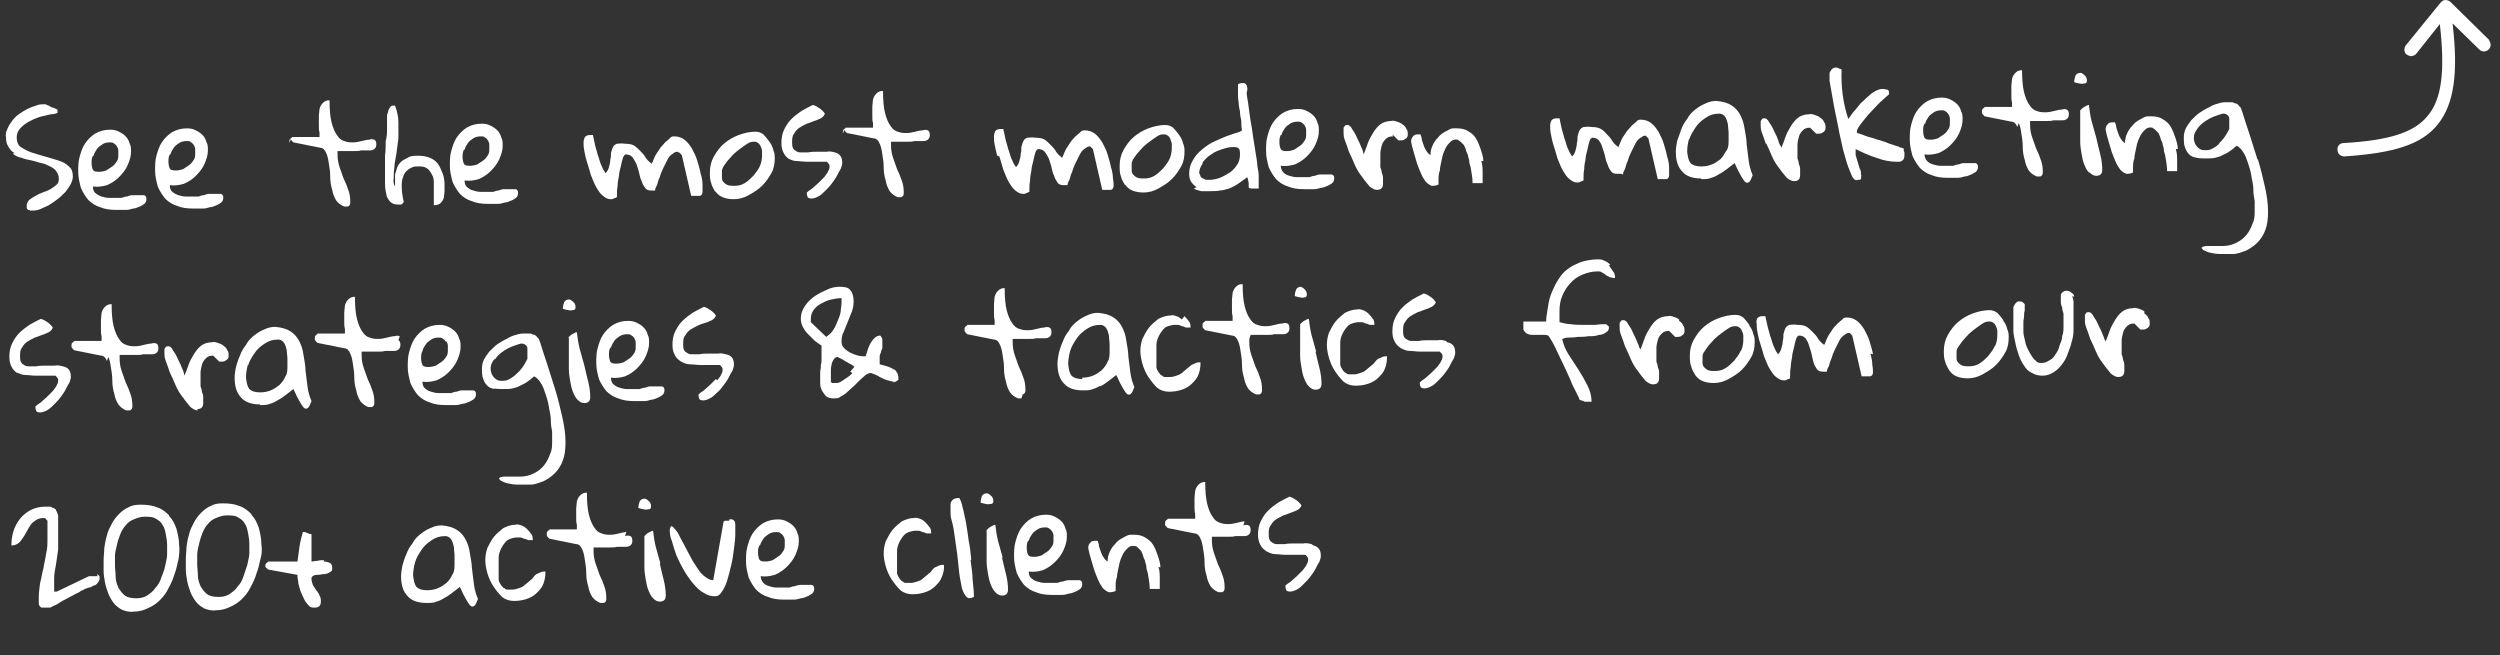 <?xml version="1.0" encoding="UTF-8"?>
<svg id="Layer_1" xmlns="http://www.w3.org/2000/svg" version="1.1" viewBox="0 0 374 98">
  <rect x="0" y="0" width="374" height="98" fill="#333333" stroke="none"/>
  <!-- Generator: Adobe Illustrator 29.2.1, SVG Export Plug-In . SVG Version: 2.1.0 Build 116)  -->
  <defs>
    <style>
      .st0 {
        fill: #fff;
      }
    </style>
  </defs>
  <path class="st0" d="M13.2,29.9c.5.5,1.1.9,1.8,1.1.7.3,1.5.4,2.4.4.1,0,.3,0,.6,0,.3,0,.6,0,.9,0,.3,0,.7-.1,1-.2.4,0,.7-.2,1-.3.3-.1.5-.3.7-.4.2-.2.3-.4.3-.7,0-.2,0-.3-.1-.4,0-.1-.2-.2-.3-.2-.1,0-.2,0-.4,0-.1,0-.2,0-.4,0-.3,0-.6,0-.9,0-.3,0-.5.1-.8.2-.3,0-.5.1-.8.2-.3,0-.6,0-.9,0-.3,0-.6,0-1,0-.4,0-.8-.1-1.1-.2s-.7-.3-.9-.5c-.3-.2-.4-.6-.4-1,.7.1,1.4,0,2.1-.2.7-.3,1.3-.7,1.8-1.2.5-.5,1-1.1,1.3-1.8.3-.7.5-1.3.5-2,0-.4,0-.9-.2-1.2-.1-.4-.3-.8-.6-1.1-.3-.3-.6-.5-1-.7-.4-.2-.8-.3-1.3-.3-.9,0-1.6.2-2.3.6-.6.4-1.1.9-1.5,1.5-.4.6-.6,1.3-.8,2-.2.7-.2,1.5-.2,2.2,0,.9.2,1.6.4,2.4.3.7.7,1.3,1.1,1.8ZM14,23.3c.1-.4.3-.7.5-1,.2-.3.5-.5.8-.7.3-.2.7-.3,1.1-.3.3,0,.5,0,.7.2.2.1.3.3.4.4.1.2.2.4.2.6,0,.2,0,.4,0,.6,0,.4,0,.7-.2,1-.2.3-.4.6-.7.8-.3.2-.6.4-.9.6-.3.1-.7.2-1,.2-.5,0-.8,0-1-.3-.1-.2-.2-.6-.2-1,0-.4,0-.7.2-1.1Z"/>
  <path class="st0" d="M24.7,29.7c.5.5,1.1.9,1.8,1.1.7.3,1.5.4,2.4.4.1,0,.3,0,.6,0,.3,0,.6,0,.9,0,.3,0,.7-.1,1-.2.4,0,.7-.2,1-.3.3-.1.5-.3.7-.4.2-.2.3-.4.3-.7,0-.2,0-.3-.1-.4,0-.1-.2-.2-.3-.2-.1,0-.2,0-.4,0-.1,0-.2,0-.4,0-.3,0-.6,0-.9,0-.3,0-.5.1-.8.2-.3,0-.5.1-.8.2-.3,0-.6,0-.9,0-.3,0-.6,0-1,0-.4,0-.8-.1-1.1-.2s-.7-.3-.9-.5c-.3-.2-.4-.6-.4-1,.7.1,1.4,0,2.1-.2.7-.3,1.3-.7,1.8-1.2.5-.5,1-1.1,1.3-1.8.3-.7.5-1.3.5-2,0-.4,0-.9-.2-1.2-.1-.4-.3-.8-.6-1.1-.3-.3-.6-.5-1-.7-.4-.2-.8-.3-1.3-.3-.9,0-1.6.2-2.3.6-.6.4-1.1.9-1.5,1.5-.4.6-.6,1.3-.8,2-.2.7-.2,1.5-.2,2.2,0,.9.2,1.6.4,2.4.3.7.7,1.3,1.1,1.8ZM25.5,23.1c.1-.4.3-.7.5-1,.2-.3.5-.5.8-.7.3-.2.7-.3,1.1-.3.3,0,.5,0,.7.2.2.1.3.3.4.4.1.2.2.4.2.6,0,.2,0,.4,0,.6,0,.4,0,.7-.2,1-.2.3-.4.6-.7.8-.3.2-.6.4-.9.6-.3.1-.7.2-1,.2-.5,0-.8,0-1-.3-.1-.2-.2-.6-.2-1,0-.4,0-.7.2-1.1Z"/>
  <path class="st0" d="M16.2,53.4c.2.4.3.9.4,1.6.1.6.2,1.2.2,1.9,0,.7.1,1.4.3,2,.1.6.3,1.1.6,1.6.3.4.7.7,1.2.9.2,0,.4,0,.5,0,.1,0,.2-.1.3-.2,0,0,.1-.2.1-.3,0-.1,0-.2,0-.3,0-.6-.1-1.2-.3-1.7-.2-.6-.4-1.1-.7-1.7-.2-.6-.4-1.1-.6-1.7-.2-.6-.3-1.2-.3-1.8,0,0,0-.2,0-.3s0-.3,0-.3c.1,0,.3,0,.6,0,.3,0,.5,0,.9,0,.3,0,.6,0,1,0,.4,0,.7,0,1-.1.3,0,.6,0,.8,0,.3,0,.4,0,.6,0,.4,0,.6-.2.7-.3.1-.1.2-.3.2-.6,0-.4-.1-.6-.3-.7-.2-.1-.5-.1-.8,0-.3,0-.7.1-1.1.2s-.8.2-1.3.2c-.4,0-.8,0-1.3-.2-.4-.1-.8-.4-1.1-.9-.3-.4-.6-1.1-.8-1.9-.2-.8-.3-1.9-.3-3.3-.4,0-.7.1-1,.4-.2.2-.4.5-.5.9,0,.3-.1.7-.1,1.2,0,.4,0,.8,0,1.2,0,.4,0,.8.1,1.1,0,.3,0,.6,0,.7h-4.1c0,0,0,.1-.2.2-.1.1-.2.2-.2.3,0,0,0,0,0,.1,0,0,0,0,0,.1,0,0,0,0,0,.1,0,0,0,0,0,.1,0,0,0,.1.2.3.1.1.2.2.2.2l4,.8c.4,0,.7.3.9.8Z"/>
  <path class="st0" d="M38.9,60.6c.6,0,1.1,0,1.5-.2.4-.1.8-.3,1.1-.5.4-.2.7-.4,1.1-.7.4-.3.8-.6,1.3-1,.4.9.7,1.5,1,2,.3.5.5.8.7.9.2.1.4,0,.5-.1.2-.2.3-.5.5-1-.3-.7-.5-1.4-.6-2.2-.1-.8-.2-1.6-.3-2.4,0-.8-.2-1.6-.3-2.3-.1-.8-.3-1.4-.6-2-.3-.6-.7-1.1-1.3-1.5-.6-.4-1.3-.6-2.3-.7-.6,0-1.1.1-1.7.4-.5.2-1,.5-1.5.9-.5.4-.9.8-1.2,1.4-.4.5-.7,1-.9,1.6-.3.6-.4,1.1-.6,1.7-.1.6-.2,1.1-.2,1.6,0,1.3.3,2.3,1,3,.6.7,1.6,1,2.8,1ZM37.1,54.7c.2-.7.6-1.3,1-1.9.4-.6.9-1,1.5-1.4.6-.4,1.2-.6,2-.6.4,0,.7.2.9.5.2.3.3.7.4,1.1,0,.4.1.9.1,1.3,0,.4,0,.8,0,1,0,.6,0,1.2-.3,1.6-.2.5-.5.9-.9,1.3-.4.3-.8.6-1.3.8-.5.2-1,.3-1.6.3-.8,0-1.3-.2-1.6-.5-.3-.4-.4-.9-.5-1.7,0-.6.1-1.3.3-2Z"/>
  <path class="st0" d="M25.3,77.1c-.5-.5-1.1-1-1.8-1.2-.7-.3-1.5-.4-2.5-.4-.7,0-1.3.1-1.8.4-.5.2-1,.6-1.4,1-.4.4-.8.9-1.1,1.5-.3.6-.6,1.1-.7,1.7-.2.6-.3,1.2-.4,1.9,0,.6-.1,1.2-.1,1.8,0,.5,0,1,0,1.6,0,.6.1,1.1.2,1.7.1.6.3,1.1.5,1.7.2.5.5,1,.8,1.4.3.4.7.7,1.2,1,.5.2,1.1.4,1.8.3.8,0,1.5-.2,2.1-.5.7-.3,1.3-.7,1.8-1.2.5-.5,1-1.1,1.3-1.8.4-.7.7-1.4.9-2.1.3-.7.4-1.5.6-2.2.1-.7.2-1.4.1-2.1,0-.9-.2-1.7-.4-2.5-.3-.8-.6-1.4-1.1-1.9ZM25,83c0,.5-.2,1.1-.3,1.7s-.4,1.2-.6,1.8c-.2.6-.5,1.1-.9,1.5-.3.5-.8.8-1.2,1.1-.5.3-1,.4-1.6.4-.7,0-1.3-.1-1.7-.4-.4-.3-.7-.7-1-1.2-.2-.5-.4-1-.4-1.6,0-.6-.1-1.2-.1-1.7,0-.5,0-1,0-1.5,0-.5.2-1.1.3-1.6.1-.5.3-1.1.5-1.6.2-.5.5-1,.8-1.3.3-.4.7-.7,1.2-.9.5-.2,1-.4,1.6-.4.7,0,1.3,0,1.7.3.4.2.8.5,1,.9.3.4.4.9.5,1.4.1.5.2,1.1.2,1.7,0,.4,0,.9,0,1.5Z"/>
  <path class="st0" d="M14.6,86.2c-.1,0-.2,0-.4,0s-.3,0-.4,0c0,0,0,0-.1,0,0,0-.1,0-.2,0,0,0-.1,0-.2,0,0,0,0,0,0,0l-4.8,2.3h-.4c0-.7,0-1.4,0-2.1,0-.7.2-1.4.3-2.1.1-.7.2-1.4.3-2.1,0-.7,0-1.4,0-2.1,0-.1,0-.3,0-.6,0-.3,0-.6,0-.9,0-.3,0-.6,0-.9,0-.3,0-.5,0-.6-.1-.3-.2-.6-.3-.7,0-.2-.2-.3-.4-.4-.2,0-.3-.2-.5-.2-.2,0-.5,0-.8,0-.8,0-1.5.2-2.1.5-.6.3-1.2.8-1.6,1.3-.4.5-.8,1.2-1,1.9-.2.7-.3,1.4-.3,2.1.4,0,.7-.1,1-.3.3-.2.5-.5.7-.8.2-.3.4-.6.6-1,.2-.4.4-.7.6-1,.2-.3.5-.5.8-.7.3-.2.7-.3,1.1-.3h.2s.1,0,.2.2c.1.1.2.2.2.2,0,0,0,.3,0,.5,0,.2,0,.5,0,.8,0,.3,0,.5,0,.8,0,.2,0,.4,0,.5,0,.8,0,1.6-.2,2.3-.1.8-.3,1.5-.4,2.2-.2.7-.3,1.5-.5,2.2-.1.7-.2,1.5-.2,2.2,0,.3,0,.5,0,.7,0,.2,0,.4.1.5,0,.1.2.2.3.3.2,0,.4,0,.7,0,0,0,0,0,.1,0,0,0,.1,0,.2,0,0,0,.2,0,.2,0,0,0,.1,0,.1,0,.1,0,.3-.2.6-.3.3-.1.6-.3.9-.5.3-.2.7-.4,1.1-.6.4-.2.7-.4,1.1-.6.4-.2.7-.3.9-.5.3-.1.5-.2.6-.3.2,0,.4-.2.6-.2.3,0,.5-.2.7-.3.2,0,.5-.2.6-.4.2-.2.3-.4.3-.7,0-.2,0-.3-.1-.4,0,0-.2-.2-.3-.2Z"/>
  <path class="st0" d="M29.5,61.2c.6,0,.9-.3.9-.9,0-.3,0-.6,0-.9,0-.3-.1-.6-.2-.8,0-.3-.1-.5-.2-.8,0-.3,0-.6,0-.8,0-.4,0-.7,0-1.2,0-.4.1-.8.2-1.2.1-.4.3-.7.6-1,.3-.3.6-.4,1.1-.4,0,0,0,0,0,0,0,0,0,0,0,0,0,0,0,0,0,0l.9.9h.2c.3,0,.6,0,.8-.2.2-.1.4-.3.4-.6,0-.4,0-.7-.2-.9-.1-.3-.3-.5-.6-.7-.2-.2-.5-.3-.8-.4-.3-.1-.6-.2-.9-.1-.6,0-1.2.2-1.6.5-.4.3-.8.8-1.1,1.3-.3.5-.6,1-.8,1.6-.2.6-.4,1.1-.6,1.6,0,0,0-.1-.1-.4,0-.2-.2-.5-.3-.8-.1-.3-.3-.7-.5-1.1-.2-.4-.3-.7-.5-1-.2-.3-.4-.6-.5-.8-.2-.2-.3-.3-.5-.3-.2,0-.3,0-.4.1,0,0-.1.2-.2.3,0,0,0,.2,0,.3,0,.1,0,.2,0,.4,0,.2,0,.6.2,1.1.2.5.4,1.1.6,1.7.3.6.6,1.3.9,2,.3.7.7,1.3,1.1,1.8.4.6.8,1,1.1,1.4.4.3.7.5,1.1.5Z"/>
  <path class="st0" d="M1.9,23c.4.3.8.5,1.3.6.5.2,1,.3,1.5.4.5.1,1,.3,1.5.4.5.1.9.3,1.3.5.4.2.7.4.9.7.2.3.4.6.4,1.1,0,.3,0,.6-.3.9-.2.2-.5.4-.8.6-.3.2-.7.4-1.1.5-.4.2-.8.3-1.1.5-.4.2-.7.4-1,.6-.3.2-.4.5-.5.8,0,.2,0,.4,0,.5,0,.1.1.2.2.3,0,0,.2,0,.3.1.1,0,.2,0,.3,0,.3,0,.7,0,1.2-.2.4-.2.9-.4,1.3-.6.5-.3.9-.6,1.3-.9.4-.3.8-.7,1.2-1.1.3-.4.6-.8.8-1.2.2-.4.3-.8.3-1.1,0-.7-.2-1.2-.6-1.5-.4-.4-.9-.7-1.6-.9-.6-.2-1.3-.4-2-.6-.7-.2-1.4-.4-2-.6s-1.1-.5-1.6-.8c-.4-.3-.6-.8-.6-1.4,0-.4.1-.8.3-1.1.2-.3.5-.6.9-.9.4-.3.8-.5,1.2-.7.5-.2.9-.4,1.4-.5.4-.1.9-.2,1.3-.3.4,0,.7-.1,1-.2v-.5s0,0-.2-.1c-.1,0-.3-.2-.5-.2-.2,0-.4-.2-.6-.3-.2,0-.4-.2-.5-.2h-.2c-.4,0-.8,0-1.2.2-.4.1-.9.3-1.3.5-.4.2-.9.5-1.3.8-.4.3-.7.6-1,1-.3.4-.5.7-.7,1.2-.2.4-.3.8-.2,1.3,0,.5.1,1,.4,1.4.2.4.5.7.9.9Z"/>
  <path class="st0" d="M2.5,55.7c.4.2.8.4,1.3.4.5,0,1,.1,1.5.1.5,0,1,0,1.6,0,.5,0,1,0,1.4,0,.2.2.4.4.4.6,0,.2,0,.5-.2.8-.1.3-.4.6-.6.9-.3.3-.6.6-.9.9-.3.3-.6.5-.9.8-.3.2-.6.4-.8.6,0,.2,0,.4.1.6,0,.2.3.3.6.3.3,0,.6-.1,1-.3.4-.2.7-.5,1-.8.3-.3.7-.7,1-1.1.3-.4.6-.8.8-1.2.2-.4.4-.8.6-1.1.1-.3.2-.6.2-.8,0-.5-.1-.9-.3-1.1-.2-.3-.5-.4-.9-.5-.4-.1-.8-.2-1.2-.1-.5,0-.9,0-1.4,0-.5,0-.9,0-1.4.1-.5,0-.9,0-1.2,0-.4,0-.6-.2-.9-.4-.2-.2-.3-.5-.3-1,0-.6,0-1.1.3-1.4.2-.4.5-.7.8-.9.3-.2.7-.4,1.1-.6.4-.1.8-.3,1.1-.4.4-.1.7-.3,1-.4.3-.2.5-.4.6-.7-.2-.3-.5-.6-.8-.8s-.6-.4-1-.5c-.6.3-1.2.6-1.7.9-.6.4-1.1.8-1.5,1.2-.5.5-.8,1-1.1,1.6-.3.6-.4,1.3-.4,2,0,.6.1,1.1.4,1.6.2.4.6.7.9.9Z"/>
  <path class="st0" d="M57.7,29c.2.5.4.9.7,1.2.3.3.7.4,1.1.4.2,0,.4,0,.5,0,.1,0,.3-.2.4-.4-.2-.9-.3-1.6-.3-2.2,0-.6,0-1.1.2-1.5.1-.4.3-.7.5-.9.2-.2.5-.4.7-.5.2-.1.5-.2.7-.2.2,0,.5,0,.6,0,.5,0,.8.1,1.1.3.3.2.5.5.7.9.2.3.3.7.3,1.2,0,.4,0,.9,0,1.3,0,.4,0,.8,0,1.2,0,.4,0,.7,0,.9.4,0,.8-.1,1-.3.2-.2.4-.5.5-.8,0-.3.1-.7.1-1,0-.4,0-.7,0-1,0-.6-.1-1.2-.3-1.7-.2-.5-.4-1-.7-1.4-.3-.4-.7-.7-1.2-.9-.5-.2-1.1-.3-1.7-.3-.6,0-1.2,0-1.6.3-.4.2-.8.4-1,.6-.3.3-.5.6-.6.9-.1.3-.2.7-.3,1,0,.3,0,.7,0,1,0,.3,0,.6,0,.8-.2-.3-.3-.8-.2-1.2,0-.5,0-1,.1-1.7,0-.6.2-1.3.3-2,.1-.7.2-1.5.3-2.3,0-.8,0-1.6,0-2.4,0-.8-.2-1.7-.5-2.5,0,0,0,0-.1,0,0,0,0,0-.1,0-.2,0-.4,0-.5.2-.1.1-.2.3-.3.5,0,.2-.1.4-.2.7,0,.2,0,.4,0,.6,0,.3,0,.8,0,1.4,0,.6,0,1.2-.2,1.9,0,.7,0,1.4-.1,2.2,0,.8,0,1.5,0,2.3,0,.7,0,1.4,0,2.1,0,.7.2,1.3.3,1.8Z"/>
  <path class="st0" d="M187.1,50.1c.1,0,.3,0,.6,0,.3,0,.5,0,.9,0,.3,0,.6,0,1,0,.4,0,.7,0,1-.1.3,0,.6,0,.8,0,.3,0,.4,0,.6,0,.4,0,.6-.2.7-.3.1-.1.2-.3.2-.6,0-.4-.1-.6-.3-.7-.2-.1-.5-.1-.8,0-.3,0-.7.1-1.1.2-.4.1-.8.2-1.3.2-.4,0-.8,0-1.3-.2-.4-.1-.8-.4-1.1-.9-.3-.4-.6-1.1-.8-1.9-.2-.8-.3-1.9-.3-3.3-.4,0-.7.1-1,.4-.2.2-.4.5-.5.9,0,.3-.1.7-.1,1.2,0,.4,0,.8,0,1.2,0,.4,0,.8.1,1.1,0,.3,0,.6,0,.7h-4.1c0,0,0,.1-.2.2-.1.1-.2.2-.2.3,0,0,0,0,0,.1,0,0,0,0,0,.1,0,0,0,0,0,.1,0,0,0,0,0,.1,0,0,0,.1.2.3.1.1.2.2.2.2l4,.8c.4,0,.7.3.9.8.2.4.3.9.4,1.6.1.6.2,1.2.2,1.9s.1,1.4.3,2c.1.6.3,1.1.6,1.6.3.4.7.7,1.2.9.2,0,.4,0,.5,0,.1,0,.2-.1.3-.2,0,0,.1-.2.1-.3,0-.1,0-.2,0-.3,0-.6-.1-1.2-.3-1.7-.2-.6-.4-1.1-.7-1.7-.2-.6-.4-1.1-.6-1.7-.2-.6-.3-1.2-.3-1.8,0,0,0-.2,0-.3,0-.2,0-.3,0-.3Z"/>
  <path class="st0" d="M178.6,28.2c.3.2.7.3,1.1.4.4,0,.8,0,1.3,0,.5,0,1,0,1.5-.1.5,0,.9-.2,1.4-.3.4-.2.9-.4,1.3-.7.4-.3.9-.6,1.4-1,.1.4.2.7.2,1,0,.2,0,.4,0,.5,0,.1.2.2.4.2.2,0,.5,0,1.1,0,0,0,0-.2,0-.4,0-.2,0-.4,0-.6,0-.2,0-.4,0-.6,0-.2,0-.3,0-.4,0-.3-.1-.8-.2-1.4,0-.6-.2-1.4-.3-2.2-.1-.8-.3-1.7-.4-2.6-.1-.9-.3-1.7-.4-2.5-.1-.8-.2-1.5-.3-2.2-.1-.6-.2-1.1-.2-1.4.2-.6.1-1-.1-1.3-.2-.2-.6-.3-1.2,0v1.3c0,.5,0,.9.1,1.4,0,.5.1.9.2,1.4,0,.5.1.9.2,1.4,0,.5,0,.9.1,1.4,0,0-.2.2-.6.3-.4.1-.9.3-1.5.5-.6.2-1.2.5-1.9.8-.7.3-1.3.7-1.9,1.2-.6.5-1.1,1-1.4,1.6-.4.6-.6,1.3-.6,2.1,0,.5.1.9.3,1.2.2.3.5.6.8.8ZM179.9,24.3c.4-.5.8-.9,1.3-1.2.5-.4,1.1-.6,1.7-.8.6-.2,1.1-.3,1.5-.3.4,0,.7,0,.9.2.2.2.2.5.2.9,0,.5-.1,1.1-.4,1.5-.3.5-.7.9-1.1,1.2-.5.3-1,.6-1.5.8-.5.2-1.1.3-1.5.3-.2,0-.3,0-.5,0-.2,0-.3-.1-.5-.2-.2,0-.3-.2-.4-.3,0-.1-.1-.3-.2-.5,0-.5.2-1,.5-1.4Z"/>
  <path class="st0" d="M176.8,47.8c-.2-.2-.5-.4-.8-.5-.3-.1-.6-.2-.9-.1-.6,0-1.2.2-1.8.5-.5.4-1,.8-1.4,1.3-.4.5-.7,1.1-1,1.7-.2.6-.3,1.2-.3,1.8,0,.5.1,1.2.3,1.9.2.7.5,1.4.9,2,.4.6.8,1.1,1.3,1.6.5.4,1.1.6,1.8.6.7,0,1.3-.1,1.9-.3.6-.2,1.1-.5,1.5-.9.4-.4.8-.8,1-1.4.2-.5.3-1.1.3-1.8-.3,0-.6,0-.9.2-.3.1-.5.2-.7.4-.2.2-.4.3-.6.5-.2.2-.4.3-.6.5-.2.2-.5.3-.8.4-.3.1-.6.2-.9.2-.3,0-.5,0-.7,0-.2,0-.4,0-.5-.2-.2,0-.3-.2-.5-.4-.1-.2-.3-.4-.4-.8,0,0,0-.2,0-.4,0-.2,0-.4,0-.6,0-.2,0-.4,0-.6,0-.2,0-.3,0-.4,0-.4,0-.9,0-1.4,0-.5.2-1,.4-1.4.2-.4.5-.8.8-1.1.3-.3.8-.4,1.4-.5.2,0,.4,0,.6,0,.2,0,.4.1.6.2.2,0,.4.1.6.2.2,0,.4,0,.7,0,0-.4,0-.7-.3-1-.2-.3-.4-.5-.6-.7Z"/>
  <path class="st0" d="M149.5,23.4c.2.6.4,1.3.6,2,.3.7.5,1.3.8,1.8.3.5.6,1,1,1.3.4.3.7.5,1.1.5,0,0,.1,0,.2,0,0,0,.2,0,.3-.1,0,0,.2-.1.3-.1,0,0,.1-.1.2-.1,0,0,0-.2,0-.5,0-.3,0-.7.1-1.2,0-.5.1-1,.2-1.5,0-.5.2-1,.3-1.5.1-.5.2-.9.3-1.2.1-.3.3-.5.4-.5.4,0,.7.1,1,.4.2.3.4.6.6,1,.1.4.3.8.4,1.3.1.5.2.9.4,1.3.1.4.3.7.5,1,.2.3.5.4.9.4,0,0,.2,0,.3,0,.2,0,.3,0,.3,0,0-.2.1-.5.3-.8.1-.4.2-.8.4-1.2.1-.4.3-.9.5-1.3.2-.4.4-.8.6-1.2.2-.4.4-.7.7-.9.3-.2.5-.4.8-.4,0,0,0,0,0,0,0,0,0,0,0,0,0,0,0,0,.1,0,0,0,.1.1.2.2.1.1.2.2.2.2l1.4,6.1c0,0,.2,0,.2,0,0,0,.1,0,.2,0,0,0,0,0,.1,0,.1,0,.3,0,.4,0,.1,0,.3,0,.4,0,.1,0,.2-.1.3-.2,0,0,.1-.2.1-.4,0-.2,0-.6-.1-1.1,0-.5-.1-1.1-.3-1.7-.1-.6-.3-1.2-.5-1.9-.2-.7-.5-1.2-.8-1.8-.3-.5-.7-1-1.1-1.3-.4-.3-.9-.5-1.5-.5-.2,0-.5,0-.7.3-.2.2-.5.4-.7.6-.2.2-.5.5-.7.8-.2.3-.4.6-.6.9-.2.3-.3.6-.4.8-.1.3-.2.5-.3.7-.4-.3-.7-.6-.9-.9-.2-.4-.5-.7-.8-1-.3-.3-.6-.6-.9-.8-.3-.2-.8-.3-1.4-.3-.5-.1-.9,0-1.2,0-.3.1-.5.3-.6.5-.1.2-.2.5-.3.9,0,.3,0,.7-.1,1,0,.4-.1.7-.2,1.1-.1.4-.3.7-.5.9-.3-.4-.5-.8-.7-1.3-.2-.5-.3-1-.5-1.5-.1-.5-.3-1-.4-1.5-.1-.5-.2-1-.3-1.4,0,0-.1,0-.2,0-.1,0-.2,0-.2,0-.4,0-.6.1-.8.3-.1.2-.2.5-.2.8,0,.3,0,.7.1,1.2.1.5.2,1.1.4,1.7Z"/>
  <path class="st0" d="M194.7,42.9c-.4,0-.6.1-.8.4-.1.3-.2.6-.2,1,.7.2,1.2.3,1.4.2.3,0,.4-.2.4-.4,0-.2,0-.4-.2-.7-.2-.2-.4-.4-.7-.5Z"/>
  <path class="st0" d="M168.3,27.6c.3.4.6.7,1.1.9.5.2,1,.3,1.7.3.7,0,1.5-.2,2.2-.6.7-.4,1.4-.8,2-1.4.6-.6,1-1.2,1.4-1.9.4-.7.5-1.5.5-2.2,0-.4,0-.8-.2-1.2-.1-.5-.3-.9-.6-1.3-.3-.4-.6-.8-.9-1.1-.4-.3-.8-.4-1.2-.4-.8,0-1.7.2-2.5.5-.8.3-1.5.7-2.2,1.3-.6.5-1.1,1.2-1.5,1.9-.4.7-.6,1.5-.6,2.4,0,.6,0,1.1.2,1.6.1.5.4.9.6,1.3ZM169.4,24c.2-.3.4-.6.7-1,.3-.3.6-.7.9-1,.3-.3.7-.6,1.1-.9.4-.3.7-.5,1-.7.3-.2.6-.3.9-.3.3,0,.5,0,.7.2.2.1.3.3.4.5,0,.2.2.5.2.7,0,.3,0,.5,0,.7,0,.5-.1,1-.3,1.5-.2.5-.6,1-1,1.5-.4.4-.8.8-1.3,1.1-.5.3-1,.4-1.5.4-.4,0-.7,0-1-.1-.3-.1-.5-.3-.6-.4-.2-.2-.3-.4-.3-.7,0-.3,0-.6,0-.9,0-.2,0-.4.2-.7Z"/>
  <path class="st0" d="M264.2,21.4c.3.6.6,1.3.9,2,.3.7.7,1.3,1.1,1.8.4.6.8,1,1.1,1.4.4.3.7.5,1.1.5.6,0,.9-.3.9-.9,0-.3,0-.6,0-.9,0-.3-.1-.6-.2-.8,0-.3-.1-.5-.2-.8,0-.3,0-.6,0-.8,0-.4,0-.7,0-1.2,0-.4.1-.8.2-1.2.1-.4.3-.7.6-1,.3-.3.6-.4,1.1-.4,0,0,0,0,0,0,0,0,0,0,0,0,0,0,0,0,0,0l.9.9h.2c.3,0,.6,0,.8-.2.2-.1.4-.3.4-.6,0-.4,0-.7-.2-.9-.1-.3-.3-.5-.6-.7-.2-.2-.5-.3-.8-.4-.3-.1-.6-.2-.9-.1-.6,0-1.2.2-1.6.5-.4.3-.8.8-1.1,1.3-.3.5-.6,1-.8,1.6-.2.6-.4,1.1-.6,1.6,0,0,0-.1-.2-.4s-.2-.5-.3-.8c-.1-.3-.3-.7-.5-1.1-.2-.4-.3-.7-.5-1-.2-.3-.4-.6-.5-.8-.2-.2-.3-.3-.5-.3-.2,0-.3,0-.4.1,0,0-.1.2-.2.3,0,0,0,.2,0,.3,0,.1,0,.2,0,.4,0,.2,0,.6.2,1.1.2.5.4,1.1.6,1.7Z"/>
  <path class="st0" d="M311.8,12.5c.3,0,.4-.2.4-.4,0-.2,0-.4-.2-.7-.2-.2-.4-.4-.7-.5-.4,0-.6.1-.8.4-.1.3-.2.6-.2,1,.7.2,1.2.3,1.4.2Z"/>
  <path class="st0" d="M190.9,26.8c.5.5,1.1.9,1.8,1.1.7.3,1.5.4,2.4.4.1,0,.3,0,.6,0,.3,0,.6,0,.9,0,.3,0,.7-.1,1-.2.4,0,.7-.2,1-.3.3-.1.5-.3.7-.4.2-.2.3-.4.3-.7,0-.2,0-.3-.1-.4,0-.1-.2-.2-.3-.2-.1,0-.2,0-.4,0-.1,0-.2,0-.4,0-.3,0-.6,0-.9,0-.3,0-.5.1-.8.2-.3,0-.5.1-.8.2-.3,0-.6,0-.9,0-.3,0-.6,0-1,0-.4,0-.8-.1-1.1-.2-.4-.1-.7-.3-.9-.5-.2-.2-.4-.6-.4-1,.7.1,1.4,0,2.1-.2.7-.3,1.3-.7,1.8-1.2.5-.5,1-1.1,1.3-1.8.3-.7.5-1.3.5-2,0-.4,0-.9-.2-1.2-.1-.4-.3-.8-.6-1.1-.3-.3-.6-.5-1-.7-.4-.2-.8-.3-1.3-.3-.9,0-1.6.2-2.3.6-.6.4-1.1.9-1.5,1.5-.4.6-.6,1.3-.8,2-.2.7-.2,1.5-.2,2.2,0,.9.2,1.6.4,2.4.3.7.7,1.3,1.1,1.8ZM191.7,20.2c.1-.4.3-.7.5-1,.2-.3.5-.5.8-.7.3-.2.7-.3,1.1-.3.3,0,.5,0,.7.2.2.1.3.3.4.4.1.2.2.4.2.6,0,.2,0,.4,0,.6,0,.4,0,.7-.2,1-.2.3-.4.6-.7.8-.3.2-.6.4-.9.6-.3.1-.7.2-1,.2-.5,0-.8,0-1-.3-.1-.2-.2-.6-.2-1,0-.4,0-.7.2-1.1Z"/>
  <path class="st0" d="M254.5,26.8c.6,0,1.1,0,1.5-.2.4-.1.8-.3,1.1-.5.4-.2.7-.4,1.1-.7.4-.3.8-.6,1.3-1,.4.9.7,1.5,1,2,.3.5.5.8.7.9.2.1.4,0,.5-.1.2-.2.3-.5.5-1-.3-.7-.5-1.4-.6-2.2-.1-.8-.2-1.6-.3-2.4,0-.8-.2-1.6-.3-2.3-.1-.7-.3-1.4-.6-2-.3-.6-.7-1.1-1.3-1.5-.6-.4-1.3-.6-2.3-.7-.6,0-1.1.1-1.7.4-.5.2-1,.5-1.5.9-.5.4-.9.8-1.2,1.4-.4.5-.7,1-.9,1.6-.2.6-.4,1.1-.6,1.7-.1.6-.2,1.1-.2,1.6,0,1.3.3,2.3,1,3,.6.7,1.6,1,2.8,1ZM252.7,20.9c.2-.7.6-1.3,1-1.9.4-.6.9-1,1.5-1.4.6-.4,1.2-.6,2-.6.4,0,.7.2.9.5.2.3.3.7.4,1.1,0,.4.1.9.1,1.3,0,.4,0,.8,0,1,0,.6,0,1.2-.3,1.6s-.5.9-.9,1.3c-.4.3-.8.6-1.3.8-.5.2-1,.3-1.6.3-.8,0-1.3-.2-1.6-.5-.3-.4-.4-.9-.5-1.7,0-.6.1-1.3.3-2Z"/>
  <path class="st0" d="M107,28.6c.3.4.6.7,1.1.9.5.2,1,.3,1.7.3.7,0,1.5-.2,2.2-.6.7-.4,1.4-.8,2-1.4.6-.6,1-1.2,1.4-1.9.4-.7.5-1.5.5-2.2,0-.4,0-.8-.2-1.2-.1-.5-.3-.9-.6-1.3-.3-.4-.6-.8-.9-1.1-.4-.3-.8-.4-1.2-.4-.8,0-1.7.2-2.5.5-.8.3-1.5.7-2.2,1.3-.6.5-1.1,1.2-1.5,1.9-.4.7-.6,1.5-.6,2.4,0,.6,0,1.1.2,1.6.1.5.4.9.6,1.3ZM108.1,25.1c.2-.3.4-.6.7-1,.3-.3.6-.7.9-1,.3-.3.7-.6,1.1-.9.4-.3.7-.5,1-.7.3-.2.6-.3.9-.3.3,0,.5,0,.7.2.2.1.3.3.4.5.1.2.2.5.2.7,0,.3,0,.5,0,.7,0,.5-.1,1-.3,1.5-.2.5-.6,1-1,1.5-.4.4-.8.8-1.3,1.1-.5.3-1,.4-1.5.4-.4,0-.7,0-1-.1-.3-.1-.5-.3-.6-.4-.2-.2-.3-.4-.3-.7,0-.3,0-.6,0-.9,0-.2,0-.4.2-.7Z"/>
  <path class="st0" d="M68.8,29c.5.5,1.1.9,1.8,1.1.7.3,1.5.4,2.4.4.1,0,.3,0,.6,0,.3,0,.6,0,.9,0,.3,0,.7-.1,1-.2.4,0,.7-.2,1-.3.3-.1.5-.3.7-.4.2-.2.3-.4.3-.7,0-.2,0-.3-.1-.4,0-.1-.2-.2-.3-.2-.1,0-.2,0-.4,0-.1,0-.2,0-.4,0-.3,0-.6,0-.9,0-.3,0-.5.1-.8.2-.3,0-.5.1-.8.2-.3,0-.6,0-.9,0-.3,0-.6,0-1,0-.4,0-.8-.1-1.1-.2-.4-.1-.7-.3-.9-.5-.3-.2-.4-.6-.4-1,.7.1,1.4,0,2.1-.2.7-.3,1.3-.7,1.8-1.2.5-.5,1-1.1,1.3-1.8.3-.7.5-1.3.5-2,0-.4,0-.9-.2-1.2-.1-.4-.3-.8-.6-1.1-.3-.3-.6-.5-1-.7-.4-.2-.8-.3-1.3-.3-.9,0-1.6.2-2.3.6-.6.4-1.1.9-1.5,1.5-.4.6-.6,1.3-.8,2-.2.7-.2,1.5-.2,2.2,0,.9.2,1.6.4,2.4.3.7.7,1.3,1.1,1.8ZM69.5,22.4c.1-.4.3-.7.5-1,.2-.3.5-.5.8-.7.3-.2.7-.3,1.1-.3.3,0,.5,0,.7.2.2.1.3.3.4.4.1.2.2.4.2.6,0,.2,0,.4,0,.6,0,.4,0,.7-.2,1-.2.3-.4.6-.7.8-.3.2-.6.4-.9.6-.3.1-.7.2-1,.2-.5,0-.8,0-1-.3-.1-.2-.2-.6-.2-1,0-.4,0-.7.2-1.1Z"/>
  <path class="st0" d="M63.5,49.2c-.6.4-1.1.9-1.5,1.5-.4.6-.6,1.3-.8,2-.2.7-.2,1.5-.2,2.2,0,.9.2,1.6.4,2.4.3.7.7,1.3,1.1,1.8.5.5,1.1.9,1.8,1.1.7.3,1.5.4,2.4.4.1,0,.3,0,.6,0,.3,0,.6,0,.9,0,.3,0,.7-.1,1-.2.4,0,.7-.2,1-.3.3-.1.5-.3.7-.4.2-.2.3-.4.3-.7,0-.2,0-.3-.1-.4,0-.1-.2-.2-.3-.2-.1,0-.2,0-.4,0-.1,0-.2,0-.4,0-.3,0-.6,0-.9,0-.3,0-.5.1-.8.2-.3,0-.5.1-.8.2-.3,0-.6,0-.9,0-.3,0-.6,0-1,0-.4,0-.8-.1-1.1-.2-.4-.1-.7-.3-.9-.5-.3-.2-.4-.6-.4-1,.7.1,1.4,0,2.1-.2.7-.3,1.3-.7,1.8-1.2.5-.5,1-1.1,1.3-1.8.3-.7.5-1.3.5-2,0-.4,0-.9-.2-1.2-.1-.4-.3-.8-.6-1.1-.3-.3-.6-.5-1-.7-.4-.2-.8-.3-1.3-.3-.9,0-1.6.2-2.3.6ZM66.8,51.1c.1.2.2.4.2.6,0,.2,0,.4,0,.6,0,.4,0,.7-.2,1-.2.3-.4.6-.7.8-.3.2-.6.4-.9.6-.3.1-.7.2-1,.2-.5,0-.8,0-1-.3-.1-.2-.2-.6-.2-1,0-.4,0-.7.2-1.1.1-.4.3-.7.5-1,.2-.3.5-.5.8-.7.3-.2.7-.3,1.1-.3.3,0,.5,0,.7.2.2.1.3.3.4.4Z"/>
  <path class="st0" d="M37.6,76.9c-.5-.5-1.1-1-1.8-1.2-.7-.3-1.5-.4-2.5-.4-.7,0-1.3.1-1.8.4-.5.2-1,.6-1.4,1-.4.4-.8.9-1.1,1.5-.3.6-.6,1.1-.7,1.7-.2.6-.3,1.2-.4,1.9,0,.6-.1,1.2-.1,1.8,0,.5,0,1,0,1.6,0,.6.1,1.1.2,1.7.1.6.3,1.1.5,1.7.2.5.5,1,.8,1.4.3.4.7.7,1.2,1,.5.2,1.1.4,1.8.3.8,0,1.5-.2,2.1-.5.7-.3,1.3-.7,1.8-1.2.5-.5,1-1.1,1.3-1.8.4-.7.7-1.4.9-2.1.3-.7.4-1.5.6-2.2s.2-1.4.1-2.1c0-.9-.2-1.7-.4-2.5-.3-.8-.6-1.4-1.1-1.9ZM37.3,82.8c0,.5-.2,1.1-.3,1.7-.2.6-.4,1.2-.6,1.8-.2.6-.5,1.1-.9,1.5-.3.5-.8.8-1.2,1.1-.5.3-1,.4-1.6.4-.7,0-1.3-.1-1.7-.4-.4-.3-.7-.7-1-1.2-.2-.5-.4-1-.4-1.6,0-.6-.1-1.2-.1-1.7,0-.5,0-1,0-1.5,0-.5.2-1.1.3-1.6.1-.5.3-1.1.5-1.6.2-.5.5-1,.8-1.3.3-.4.7-.7,1.2-.9.5-.2,1-.4,1.6-.4.7,0,1.3,0,1.7.3.4.2.8.5,1,.9.3.4.4.9.5,1.4.1.5.2,1.1.2,1.7,0,.4,0,.9,0,1.5Z"/>
  <path class="st0" d="M126.3,19.4c0,0,0,.1.2.3.1.1.2.2.2.2l4,.8c.4,0,.7.3.9.8.2.4.3.9.4,1.6.1.6.2,1.2.2,1.9,0,.7.1,1.4.3,2,.1.6.3,1.1.6,1.6.3.4.7.7,1.2.9.2,0,.4,0,.5,0,.1,0,.2-.1.3-.2,0,0,.1-.2.1-.3,0-.1,0-.2,0-.3,0-.6-.1-1.2-.3-1.7-.2-.6-.4-1.1-.7-1.7-.2-.6-.4-1.1-.6-1.7-.2-.6-.3-1.2-.3-1.8,0,0,0-.2,0-.3,0-.2,0-.3,0-.3.1,0,.3,0,.6,0,.3,0,.5,0,.9,0,.3,0,.6,0,1,0,.4,0,.7,0,1-.1.3,0,.6,0,.8,0,.3,0,.4,0,.6,0,.4,0,.6-.2.7-.3.1-.1.2-.3.2-.6,0-.4-.1-.6-.3-.7-.2-.1-.5-.1-.8,0-.3,0-.7.1-1.1.2-.4.1-.8.2-1.3.2-.4,0-.8,0-1.3-.2-.4-.1-.8-.4-1.1-.9-.3-.4-.6-1.1-.8-1.9s-.3-1.9-.3-3.3c-.4,0-.7.1-1,.4-.2.2-.4.5-.5.9,0,.3-.1.7-.1,1.2,0,.4,0,.8,0,1.2,0,.4,0,.8.1,1.1,0,.3,0,.6,0,.7h-4.1c0,0,0,.1-.2.2-.1.1-.2.2-.2.3,0,0,0,0,0,.1,0,0,0,0,0,.1,0,0,0,0,0,.1,0,0,0,0,0,.1Z"/>
  <path class="st0" d="M85.7,46.4c.3,0,.4-.2.4-.4,0-.2,0-.4-.2-.7-.2-.2-.4-.4-.7-.5-.4,0-.6.1-.8.4-.1.3-.2.6-.2,1,.7.2,1.2.3,1.4.2Z"/>
  <path class="st0" d="M85.1,50.5c0,0,0,.2,0,.4,0,.2,0,.4,0,.6,0,.2,0,.4,0,.6,0,.2,0,.3,0,.4,0,.3,0,.6,0,1.1,0,.5,0,1,0,1.6,0,.6.1,1.2.2,1.8.1.6.2,1.1.4,1.6.2.5.4.9.7,1.2.3.3.6.5,1,.5.6,0,.9-.3.9-.9,0-.7-.1-1.5-.3-2.3-.2-.8-.4-1.6-.6-2.5-.2-.8-.5-1.7-.7-2.5-.2-.8-.3-1.6-.4-2.4-.2,0-.5.2-.7.3-.2.1-.4.3-.6.5Z"/>
  <path class="st0" d="M43.5,20.8c0,0,0,.1.2.3.1.1.2.2.2.2l4,.8c.4,0,.7.3.9.8.2.4.3.9.4,1.6.1.6.2,1.2.2,1.9,0,.7.1,1.4.3,2,.1.6.3,1.1.6,1.6.3.4.7.7,1.2.9.2,0,.4,0,.5,0,.1,0,.2-.1.3-.2,0,0,.1-.2.1-.3,0-.1,0-.2,0-.3,0-.6-.1-1.2-.3-1.7-.2-.6-.4-1.1-.7-1.7-.2-.6-.4-1.1-.6-1.7-.2-.6-.3-1.2-.3-1.8,0,0,0-.2,0-.3s0-.3,0-.3c.1,0,.3,0,.6,0,.3,0,.5,0,.9,0,.3,0,.6,0,1,0,.4,0,.7,0,1-.1.3,0,.6,0,.8,0,.3,0,.4,0,.6,0,.4,0,.6-.2.7-.3.1-.1.2-.3.2-.6,0-.4-.1-.6-.3-.7-.2-.1-.5-.1-.8,0-.3,0-.7.1-1.1.2s-.8.2-1.3.2c-.4,0-.8,0-1.3-.2-.4-.1-.8-.4-1.1-.9-.3-.4-.6-1.1-.8-1.9-.2-.8-.3-1.9-.3-3.3-.4,0-.7.1-1,.4-.2.2-.4.5-.5.9,0,.3-.1.7-.1,1.2,0,.4,0,.8,0,1.2,0,.4,0,.8.1,1.1,0,.3,0,.6,0,.7h-4.1c0,0,0,.1-.2.2-.1.1-.2.2-.2.3,0,0,0,0,0,.1,0,0,0,0,0,.1,0,0,0,0,0,.1,0,0,0,0,0,.1Z"/>
  <path class="st0" d="M117.9,23.7c.4.2.8.4,1.3.4.5,0,1,.1,1.5.1.5,0,1,0,1.6,0,.5,0,1,0,1.4,0,.2.2.4.4.4.6,0,.2,0,.5-.2.8-.1.3-.4.6-.6.9-.3.3-.6.6-.9.9-.3.3-.6.5-.9.8-.3.2-.6.4-.8.6,0,.2,0,.4.1.6,0,.2.3.3.6.3.3,0,.6-.1,1-.3.4-.2.7-.5,1-.8.3-.3.7-.7,1-1.1.3-.4.6-.8.8-1.2.2-.4.4-.8.6-1.1.1-.3.2-.6.2-.8,0-.5-.1-.9-.3-1.1-.2-.3-.5-.4-.8-.5-.4-.1-.8-.2-1.2-.1-.5,0-.9,0-1.4,0-.5,0-.9,0-1.4.1-.5,0-.9,0-1.2,0-.4,0-.6-.2-.9-.4-.2-.2-.3-.5-.3-1,0-.6,0-1.1.3-1.4.2-.4.5-.7.8-.9.3-.2.7-.4,1.1-.6.4-.1.8-.3,1.1-.4.4-.1.7-.3,1-.4.3-.2.5-.4.6-.7-.2-.3-.5-.6-.8-.8s-.6-.4-1-.5c-.6.3-1.2.6-1.7.9-.6.4-1.1.8-1.5,1.2-.5.5-.8,1-1.1,1.6-.3.6-.4,1.3-.4,2,0,.6.1,1.1.4,1.6.2.4.6.7.9.9Z"/>
  <path class="st0" d="M107.1,56.7c-.3.3-.6.6-.9.9-.3.3-.6.5-.9.8-.3.2-.6.4-.8.6,0,.2,0,.4.1.6,0,.2.3.3.6.3.3,0,.6-.1,1-.3.4-.2.7-.5,1-.8.4-.3.7-.7,1-1.1.3-.4.6-.8.8-1.2.2-.4.4-.8.6-1.1.1-.3.2-.6.2-.8,0-.5-.1-.9-.3-1.1-.2-.3-.5-.4-.9-.5-.4-.1-.8-.2-1.2-.1-.5,0-.9,0-1.4,0-.5,0-.9,0-1.4.1-.5,0-.9,0-1.2,0-.4,0-.6-.2-.9-.4-.2-.2-.3-.5-.3-1,0-.6,0-1.1.3-1.4.2-.4.5-.7.8-.9.3-.2.7-.4,1.1-.6s.8-.3,1.1-.4c.4-.1.7-.3,1-.4.3-.2.5-.4.6-.7-.2-.3-.5-.6-.8-.8-.3-.2-.6-.4-1-.5-.6.3-1.2.6-1.7.9-.6.4-1.1.8-1.5,1.2-.5.5-.8,1-1.1,1.6-.3.6-.4,1.3-.4,2,0,.6.1,1.1.4,1.6.2.4.6.7.9.9.4.2.8.4,1.3.4.5,0,1,.1,1.5.1.5,0,1,0,1.6,0,.5,0,1,0,1.4,0,.2.2.4.4.4.6,0,.2,0,.5-.2.8-.1.3-.4.6-.6.9Z"/>
  <path class="st0" d="M292,26.6c.3,0,.6,0,.9,0,.3,0,.7-.1,1-.2.4,0,.7-.2,1-.3.3-.1.5-.3.7-.4.2-.2.3-.4.3-.7,0-.2,0-.3-.1-.4,0-.1-.2-.2-.3-.2-.1,0-.2,0-.4,0-.1,0-.2,0-.4,0-.3,0-.6,0-.9,0-.3,0-.5.1-.8.2-.3,0-.5.1-.8.2-.3,0-.6,0-.9,0-.3,0-.6,0-1,0-.4,0-.8-.1-1.1-.2-.4-.1-.7-.3-.9-.5-.2-.2-.4-.6-.4-1,.7.1,1.4,0,2.1-.2.7-.3,1.3-.7,1.8-1.2.5-.5,1-1.1,1.3-1.8.3-.7.5-1.3.5-2,0-.4,0-.9-.2-1.2-.1-.4-.3-.8-.6-1.1-.3-.3-.6-.5-1-.7-.4-.2-.8-.3-1.3-.3-.9,0-1.6.2-2.3.6-.6.4-1.1.9-1.5,1.5-.4.6-.6,1.3-.8,2-.2.7-.2,1.5-.2,2.2,0,.9.2,1.6.4,2.4.3.7.7,1.3,1.1,1.8.5.5,1.1.9,1.8,1.1.7.3,1.5.4,2.4.4.1,0,.3,0,.6,0ZM288,18.5c.1-.4.3-.7.5-1,.2-.3.5-.5.8-.7.3-.2.7-.3,1.1-.3.3,0,.5,0,.7.2.2.1.3.3.4.4.1.2.2.4.2.6,0,.2,0,.4,0,.6,0,.4,0,.7-.2,1-.2.3-.4.6-.7.8-.3.2-.6.4-.9.6-.3.1-.7.2-1,.2-.5,0-.8,0-1-.3-.1-.2-.2-.6-.2-1,0-.4,0-.7.2-1.1Z"/>
  <path class="st0" d="M221.9,24.1c0-.6-.2-1.2-.4-1.8-.2-.6-.4-1.1-.7-1.6-.3-.5-.7-.8-1.2-1.1-.5-.3-1-.4-1.7-.4h-.5c-.4,0-.8.3-1.2.5-.4.2-.8.5-1.1.9-.3.3-.6.7-.8,1.2-.2.4-.3.9-.3,1.4-.2-.1-.4-.3-.6-.6-.2-.3-.3-.5-.4-.8-.1-.3-.2-.6-.3-.9,0-.3-.1-.5-.2-.8h-.2c-.4,0-.7,0-.9.3-.2.2-.3.4-.3.8.1.5.2,1,.4,1.6.2.6.3,1.1.5,1.7.2.5.4,1.1.6,1.5.2.5.5.9.7,1.2.3.3.6.5.9.6.3,0,.6,0,1-.2,0,0,0-.3,0-.7,0-.4,0-.9.2-1.4,0-.5.2-1.1.3-1.7.1-.6.3-1.1.5-1.5.2-.5.5-.8.8-1.1.3-.3.7-.4,1.1-.3,0,0,0,0,.1.1,0,0,.2.1.3.2,0,0,.2.2.3.3,0,0,.2.2.2.2.1.2.2.4.3.7,0,.2.2.5.3.8,0,.3.2.6.2.9,0,.3.1.6.2.9.1.7.3,1.5.3,2.4h1.5c0-.4,0-.9,0-1.5,0-.6,0-1.2-.2-1.8Z"/>
  <path class="st0" d="M240.9,39.6c-.3-.3-.6-.5-.9-.6-.3-.2-.7-.2-1-.2-.9,0-1.8.2-2.5.4-.7.3-1.4.6-1.9,1-.6.4-1,.9-1.4,1.5-.4.6-.7,1.2-1,1.9-.3.7-.5,1.4-.6,2.2s-.3,1.5-.3,2.3h-3.4c0,.6,0,.9,0,1.2.1.3.3.4.5.6.2.1.5.2.8.2.3,0,.6,0,.9,0,.3,0,.6,0,.9,0,.3,0,.5,0,.7.2.4.6.8,1.3,1.2,2.2.4.8.8,1.7,1.2,2.5.4.9.8,1.7,1.1,2.5.4.8.7,1.4,1,2,0,.2.1.3.3.4.2,0,.4.1.6.2.2,0,.4,0,.6,0,.2,0,.3,0,.4,0,0-.8-.2-1.6-.6-2.4-.4-.8-.8-1.5-1.3-2.3s-1-1.5-1.5-2.3c-.5-.8-.8-1.5-1-2.4.2,0,.4-.2.9-.2.4,0,.9,0,1.4-.1.5,0,1.1,0,1.6-.1.6,0,1.1,0,1.6-.2.5,0,.8-.2,1.1-.4.3-.2.4-.4.4-.7,0,0,0,0,0-.1,0,0,0,0,0,0,0,0,0-.1-.2-.2-.1-.1-.2-.2-.2-.2-.5,0-1,0-1.6.1-.6,0-1.2,0-1.8,0-.6,0-1.3,0-1.9-.1-.6,0-1.2-.2-1.7-.3,0,0,0-.2,0-.3,0-.2,0-.3,0-.5,0-.2,0-.3,0-.5,0-.2,0-.3,0-.3,0-.8.1-1.6.4-2.3.3-.7.7-1.4,1.2-1.9.5-.6,1.1-1,1.8-1.3.7-.3,1.5-.5,2.3-.5.3,0,.5,0,.7.2.2.1.4.2.6.4.2.1.4.2.6.3.2,0,.4.1.7.1,0-.3,0-.7-.3-1-.2-.3-.4-.6-.6-.9Z"/>
  <path class="st0" d="M242.8,26.1c0-.2.1-.5.3-.8.1-.4.2-.8.4-1.2.1-.4.3-.9.5-1.3.2-.4.4-.8.6-1.2.2-.4.4-.7.7-.9.3-.2.5-.4.8-.4,0,0,0,0,0,0,0,0,0,0,0,0,0,0,0,0,.1,0,0,0,.1.1.2.2.1.1.2.2.2.2l1.4,6.1c0,0,.2,0,.2,0,0,0,.1,0,.2,0,0,0,0,0,.1,0,.1,0,.3,0,.4,0,.2,0,.3,0,.4,0,.1,0,.2-.1.3-.2,0,0,.1-.2.1-.4,0-.2,0-.6,0-1.1,0-.5-.1-1.1-.3-1.7-.1-.6-.3-1.2-.5-1.9-.2-.7-.5-1.2-.8-1.8-.3-.5-.7-1-1.1-1.3-.4-.3-.9-.5-1.5-.5-.2,0-.5,0-.7.3-.2.2-.5.4-.7.6-.2.2-.4.5-.7.8-.2.3-.4.6-.6.9-.2.3-.3.6-.4.8-.1.3-.2.5-.3.7-.4-.3-.7-.6-.9-.9-.2-.4-.5-.7-.8-1-.3-.3-.5-.6-.9-.8-.3-.2-.8-.3-1.4-.3-.5-.1-.9,0-1.2,0-.3.1-.5.3-.6.5-.1.2-.2.5-.3.9,0,.3,0,.7-.1,1,0,.4-.1.7-.2,1.1-.1.4-.3.7-.5.9-.3-.4-.5-.8-.7-1.3-.2-.5-.3-1-.5-1.5-.1-.5-.3-1-.4-1.5-.1-.5-.2-1-.3-1.4,0,0-.1,0-.2,0-.1,0-.2,0-.2,0-.4,0-.6.1-.8.3-.1.2-.2.5-.2.8,0,.3,0,.7.1,1.2.1.5.2,1.1.4,1.7.2.6.4,1.3.6,2,.3.7.5,1.3.8,1.8.3.5.6,1,1,1.3.4.3.7.5,1.1.5,0,0,.1,0,.2,0,0,0,.2,0,.3-.1,0,0,.2-.1.3-.1,0,0,.1-.1.2-.1,0,0,0-.2,0-.5,0-.3,0-.7.1-1.2,0-.5.1-1,.2-1.5,0-.5.2-1,.3-1.5.1-.5.2-.9.3-1.2.1-.3.3-.5.4-.5.4,0,.7.1,1,.4.2.3.4.6.5,1,.1.4.3.8.4,1.3.1.5.2.9.4,1.3.1.4.3.7.5,1,.2.3.5.4.9.4,0,0,.2,0,.3,0,.2,0,.3,0,.3,0Z"/>
  <path class="st0" d="M216.3,51c-.4-.1-.8-.2-1.2-.1-.5,0-.9,0-1.4,0-.5,0-.9,0-1.4.1-.5,0-.9,0-1.2,0-.4,0-.6-.2-.9-.4-.2-.2-.3-.5-.3-1,0-.6,0-1.1.3-1.4.2-.4.5-.7.8-.9.3-.2.7-.4,1.1-.6.4-.1.8-.3,1.1-.4.4-.1.7-.3,1-.4.3-.2.5-.4.6-.7-.2-.3-.5-.6-.8-.8s-.6-.4-1-.5c-.6.3-1.2.6-1.7.9-.6.4-1.1.8-1.5,1.2-.5.5-.8,1-1.1,1.6-.3.6-.4,1.3-.4,2,0,.6.1,1.1.4,1.6.2.4.6.7.9.9.4.2.8.4,1.3.4.5,0,1,.1,1.5.1.5,0,1,0,1.6,0,.5,0,1,0,1.4,0,.2.2.4.4.4.6,0,.2,0,.5-.2.8-.1.3-.4.6-.6.9-.3.3-.6.6-.9.9-.3.3-.6.5-.9.8-.3.2-.6.4-.8.6,0,.2,0,.4.1.6,0,.2.3.3.6.3.3,0,.6-.1,1-.3.4-.2.7-.5,1-.8.3-.3.7-.7,1-1.1.3-.4.6-.8.8-1.2.2-.4.4-.8.6-1.1.1-.3.2-.6.2-.8,0-.5-.1-.9-.3-1.1-.2-.3-.5-.4-.9-.5Z"/>
  <path class="st0" d="M251.2,47.8c-.2-.2-.5-.3-.8-.4-.3-.1-.6-.2-.9-.1-.6,0-1.2.2-1.6.5-.4.3-.8.8-1.1,1.3-.3.5-.6,1-.8,1.6-.2.6-.4,1.1-.6,1.6,0,0,0-.1-.2-.4,0-.2-.2-.5-.3-.8-.1-.3-.3-.7-.5-1.1-.2-.4-.3-.7-.5-1-.2-.3-.4-.6-.5-.8-.2-.2-.3-.3-.5-.3-.2,0-.3,0-.4.1,0,0-.1.2-.2.3,0,0,0,.2,0,.3,0,.1,0,.2,0,.4,0,.2,0,.6.2,1.1.2.5.4,1.1.6,1.7.3.6.6,1.3.9,2,.3.7.7,1.3,1.1,1.8.4.6.8,1,1.1,1.4.4.3.7.5,1.1.5.6,0,.9-.3.9-.9,0-.3,0-.6,0-.9,0-.3-.1-.6-.2-.8,0-.3-.1-.5-.2-.8,0-.3,0-.6,0-.8,0-.4,0-.7,0-1.2,0-.4.1-.8.2-1.2.1-.4.3-.7.6-1,.3-.3.6-.4,1.1-.4,0,0,0,0,0,0,0,0,0,0,0,0,0,0,0,0,0,0l.9.9h.2c.3,0,.6,0,.8-.2.2-.1.4-.3.4-.6,0-.4,0-.7-.2-.9-.1-.3-.3-.5-.6-.7Z"/>
  <path class="st0" d="M208.3,20.1l.9.9h.2c.3,0,.6,0,.8-.2.2-.1.4-.3.4-.6,0-.4,0-.7-.2-.9-.1-.3-.3-.5-.6-.7-.2-.2-.5-.3-.8-.4-.3-.1-.6-.2-.9-.1-.6,0-1.2.2-1.6.5-.4.3-.8.8-1.1,1.3-.3.5-.6,1-.8,1.6-.2.6-.4,1.1-.6,1.6,0,0,0-.1-.1-.4,0-.2-.2-.5-.3-.8-.1-.3-.3-.7-.5-1.1-.2-.4-.3-.7-.5-1-.2-.3-.4-.6-.5-.8-.2-.2-.3-.3-.5-.3-.2,0-.3,0-.4.1,0,0-.1.2-.2.3,0,0,0,.2,0,.4,0,.1,0,.2,0,.4,0,.2,0,.6.2,1.1.2.5.4,1.1.6,1.7.3.6.6,1.3.9,2,.3.7.7,1.3,1.1,1.8.4.6.8,1,1.1,1.4.4.3.7.5,1.1.5.6,0,.9-.3.9-.9,0-.3,0-.6,0-.9,0-.3-.1-.6-.2-.8,0-.3-.1-.5-.2-.8,0-.3,0-.6,0-.8,0-.4,0-.7,0-1.2,0-.4.1-.8.2-1.2.1-.4.3-.7.6-1,.3-.3.6-.4,1.1-.4,0,0,0,0,0,0,0,0,0,0,0,0,0,0,0,0,0,0Z"/>
  <path class="st0" d="M261.7,48.6c-.3-.4-.6-.8-.9-1.1-.4-.3-.8-.4-1.2-.4-.8,0-1.7.2-2.5.5-.8.3-1.5.7-2.2,1.3-.6.5-1.1,1.2-1.5,1.9-.4.7-.6,1.5-.6,2.4,0,.6,0,1.1.2,1.6.1.5.4.9.6,1.3.3.4.6.7,1.1.9.5.2,1,.3,1.7.3.7,0,1.5-.2,2.2-.6.7-.4,1.4-.8,2-1.4.6-.6,1-1.2,1.4-1.9.4-.7.5-1.5.5-2.2,0-.4,0-.8-.2-1.2-.1-.5-.3-.9-.6-1.3ZM260.4,52.5c-.2.5-.6,1-1,1.5-.4.4-.8.8-1.3,1.1-.5.3-1,.4-1.5.4-.4,0-.7,0-1-.1-.3-.1-.5-.3-.6-.4-.2-.2-.3-.4-.3-.7,0-.3,0-.6,0-.9,0-.2,0-.4.2-.7.2-.3.4-.6.7-1,.3-.3.6-.7.9-1,.3-.3.7-.6,1.1-.9.4-.3.7-.5,1-.7.3-.2.6-.3.9-.3.3,0,.5,0,.7.2.2.1.3.3.4.5.1.2.2.5.2.7,0,.3,0,.5,0,.7,0,.5-.1,1-.3,1.5Z"/>
  <path class="st0" d="M196.2,81.4c-.4-.1-.8-.2-1.2-.1-.5,0-.9,0-1.4,0-.5,0-.9,0-1.4.1-.5,0-.9,0-1.2,0-.4,0-.6-.2-.9-.4-.2-.2-.3-.5-.3-1,0-.6,0-1.1.3-1.4.2-.4.5-.7.8-.9.3-.2.7-.4,1.1-.6.4-.1.8-.3,1.1-.4.4-.1.7-.3,1-.4.3-.2.5-.4.6-.7-.2-.3-.5-.6-.8-.8s-.6-.4-1-.5c-.6.3-1.2.6-1.7.9-.6.4-1.1.8-1.5,1.2-.5.5-.8,1-1.1,1.6-.3.6-.4,1.3-.4,2,0,.6.1,1.1.4,1.6.2.4.6.7.9.9.4.2.8.4,1.3.4.5,0,1,.1,1.5.1.5,0,1,0,1.6,0,.5,0,1,0,1.4,0,.2.2.4.4.4.6,0,.2,0,.5-.2.8-.1.3-.4.6-.6.9-.3.3-.6.6-.9.9-.3.3-.6.5-.9.8-.3.2-.6.4-.8.6,0,.2,0,.4.1.6,0,.2.3.3.6.3.3,0,.6-.1,1-.3.4-.2.7-.5,1-.8.3-.3.7-.7,1-1.1.3-.4.6-.8.8-1.2.2-.4.4-.8.6-1.1.1-.3.2-.6.2-.8,0-.5-.1-.9-.3-1.1-.2-.3-.5-.4-.8-.5Z"/>
  <path class="st0" d="M196.9,52.6c-.2-.8-.5-1.7-.7-2.5-.2-.8-.3-1.6-.4-2.4-.2,0-.5.2-.7.3-.2.1-.4.3-.6.5,0,0,0,.2,0,.4,0,.2,0,.4,0,.6,0,.2,0,.4,0,.6,0,.2,0,.3,0,.4,0,.3,0,.6,0,1.1,0,.5,0,1,0,1.6,0,.6.1,1.2.2,1.8.1.6.2,1.1.4,1.6.2.5.4.9.7,1.2.3.3.6.5,1,.5.6,0,.9-.3.9-.9,0-.7-.1-1.5-.3-2.3-.2-.8-.4-1.6-.6-2.5Z"/>
  <path class="st0" d="M205.5,54.4c-.2.2-.4.3-.6.5-.2.2-.4.3-.6.5-.2.2-.5.3-.8.4-.3.1-.6.2-.9.2-.3,0-.5,0-.7,0-.2,0-.4,0-.5-.2-.2,0-.3-.2-.5-.4-.1-.2-.3-.4-.4-.8,0,0,0-.2,0-.4,0-.2,0-.4,0-.6,0-.2,0-.4,0-.6,0-.2,0-.3,0-.4,0-.4,0-.9,0-1.4,0-.5.2-1,.4-1.4.2-.4.5-.8.8-1.1.4-.3.8-.4,1.4-.5.2,0,.4,0,.6,0,.2,0,.4.1.6.2.2,0,.4.1.6.2.2,0,.4,0,.7,0,0-.4,0-.7-.3-1-.2-.3-.4-.5-.6-.7-.2-.2-.5-.4-.8-.5-.3-.1-.6-.2-.9-.1-.6,0-1.2.2-1.8.5-.5.4-1,.8-1.4,1.3-.4.5-.7,1.1-1,1.7-.2.6-.3,1.2-.3,1.8,0,.5.1,1.2.3,1.9.2.7.5,1.4.9,2,.4.6.8,1.1,1.3,1.6.5.4,1.1.6,1.8.6.7,0,1.3-.1,1.9-.3.6-.2,1.1-.5,1.5-.9.4-.4.8-.8,1-1.4.2-.5.3-1.1.3-1.8-.3,0-.6,0-.9.2-.3.1-.5.2-.7.4Z"/>
  <path class="st0" d="M310.3,44.4c0-.3-.2-.5-.4-.6-.2-.2-.4-.3-.7-.3-.2,0-.4,0-.6.2-.2.1-.3.3-.3.6,0,.3,0,.6,0,.9,0,.3.1.6.2.8,0,.3.1.6.2.9,0,.3,0,.6,0,.9,0,.3,0,.7,0,1.1,0,.4,0,.9-.2,1.4,0,.5-.2.9-.4,1.4-.1.5-.3.9-.6,1.3-.2.4-.5.7-.9.9-.3.2-.7.4-1.1.4-.4,0-.7,0-.9-.3-.3-.2-.5-.5-.7-.8-.2-.3-.4-.7-.6-1.1-.2-.4-.3-.8-.4-1.3-.1-.4-.2-.8-.2-1.2,0-.4,0-.7,0-1,0,0,0-.2,0-.5,0-.3.1-.5.1-.8,0-.3,0-.6.1-.8,0-.3,0-.4,0-.5v-.3s0-.2,0-.2c-.2-.2-.4-.4-.5-.4-.2,0-.3,0-.5,0-.1,0-.3.2-.4.3-.1.2-.2.3-.3.5,0,0,0,.2,0,.4,0,.2,0,.4,0,.6,0,.2,0,.5,0,.7,0,.2,0,.3,0,.4,0,.4,0,.9,0,1.5,0,.6.2,1.2.3,1.8.1.6.3,1.2.5,1.8.2.6.5,1.2.8,1.6.3.5.7.9,1.2,1.1.5.3,1,.4,1.6.4.6,0,1.1-.2,1.6-.5.5-.3.9-.7,1.2-1.1.4-.5.7-1,.9-1.6.2-.6.5-1.2.6-1.8.2-.6.3-1.2.3-1.8s0-1.1,0-1.6c0-.2,0-.4,0-.7,0-.3,0-.6,0-.9,0-.3,0-.7,0-1,0-.3-.1-.6-.2-.9Z"/>
  <path class="st0" d="M325.8,22.3c0-.6-.2-1.2-.4-1.8-.2-.6-.4-1.1-.7-1.6-.3-.5-.7-.8-1.2-1.1-.5-.3-1-.4-1.7-.4h-.5c-.4,0-.8.3-1.2.5-.4.2-.8.5-1.1.9-.3.3-.6.7-.8,1.2-.2.4-.3.9-.3,1.4-.2-.1-.4-.3-.6-.6-.2-.3-.3-.5-.4-.8-.1-.3-.2-.6-.3-.9,0-.3-.1-.5-.2-.8h-.2c-.4,0-.7,0-.9.3-.2.2-.3.4-.3.8.1.5.2,1,.4,1.6.2.6.3,1.1.5,1.7.2.5.4,1.1.6,1.5.2.5.5.9.7,1.2.3.3.6.5.9.6.3,0,.6,0,1-.2,0,0,0-.3,0-.7,0-.4,0-.9.2-1.4,0-.5.2-1.1.3-1.7.1-.6.3-1.1.5-1.5.2-.5.5-.8.8-1.1.3-.3.7-.4,1.1-.3,0,0,0,0,.1.1,0,0,.2.1.3.2,0,0,.2.2.3.3,0,0,.2.2.2.2.1.2.2.4.3.7,0,.2.2.5.3.8,0,.3.2.6.2.9,0,.3.1.6.2.9.1.7.3,1.5.3,2.4h1.5c0-.4,0-.9,0-1.5,0-.6,0-1.2-.2-1.8Z"/>
  <path class="st0" d="M320.8,46.6c-.2-.2-.5-.3-.8-.4-.3-.1-.6-.2-.9-.1-.6,0-1.2.2-1.6.5-.4.3-.8.8-1.1,1.3-.3.5-.6,1-.8,1.6-.2.6-.4,1.1-.6,1.6,0,0,0-.1-.2-.4,0-.2-.2-.5-.3-.8-.1-.3-.3-.7-.5-1.1-.2-.4-.3-.7-.5-1-.2-.3-.4-.6-.5-.8-.2-.2-.3-.3-.5-.3-.2,0-.3,0-.4.1,0,0-.1.2-.2.3,0,0,0,.2,0,.4,0,.1,0,.2,0,.4,0,.2,0,.6.2,1.1.2.5.4,1.1.6,1.7.3.6.6,1.3.9,2,.3.7.7,1.3,1.1,1.8.4.6.8,1,1.1,1.4.4.3.7.5,1.1.5.6,0,.9-.3.9-.9,0-.3,0-.6,0-.9,0-.3-.1-.6-.2-.8,0-.3-.1-.5-.2-.8,0-.3,0-.6,0-.8,0-.4,0-.7,0-1.2,0-.4.1-.8.2-1.2.1-.4.3-.7.6-1,.3-.3.6-.4,1.1-.4,0,0,0,0,0,0,0,0,0,0,0,0,0,0,0,0,0,0l.9.9h.2c.3,0,.6,0,.8-.2.2-.1.4-.3.4-.6,0-.4,0-.7-.2-.9-.1-.3-.3-.5-.6-.7Z"/>
  <path class="st0" d="M337.7,23.8c-.4-1.3-.8-2.5-1.2-3.8-.4-1.2-.8-2.4-1.1-3.4-.1-.3-.2-.6-.4-.7-.1-.2-.3-.3-.4-.4-.2,0-.4-.1-.6-.2-.2,0-.5,0-.9,0-.4,0-.8,0-1.3.2-.5.1-.9.3-1.4.6-.5.2-.9.5-1.4.8-.4.3-.8.7-1.2,1.1-.3.4-.6.8-.8,1.2-.2.4-.3.9-.3,1.3,0,.6,0,1.2.2,1.6.1.4.4.8.6,1,.3.3.6.4,1.1.5.4.1.9.1,1.5.1.5,0,.9,0,1.3-.1.4-.1.8-.2,1.1-.4.4-.2.7-.3,1.1-.6.3-.2.7-.5,1-.8.4.2.7.5,1,1,.3.4.5,1,.7,1.6.2.6.4,1.2.5,1.9.1.7.3,1.3.3,2,0,.7.1,1.3.2,1.8,0,.6,0,1,0,1.4,0,.7,0,1.3-.3,1.9-.2.6-.5,1.2-.9,1.7-.4.5-.9.9-1.5,1.2-.6.3-1.3.5-2,.5-1,0-1.8,0-2.3,0-.5,0-.8.1-.9.2-.1.1,0,.2.2.4.2.1.6.3,1,.4.4.1,1,.2,1.6.2.6,0,1.2,0,1.9,0,.6,0,1.3-.3,1.9-.5.6-.3,1.2-.7,1.7-1.2.5-.5.9-1.1,1.2-1.9.3-.8.4-1.7.4-2.8,0-1.2-.2-2.5-.5-3.8-.3-1.3-.6-2.6-1-3.9ZM332.1,21.4c-.5.5-1,.8-1.5,1-.5.1-.9.1-1.3,0-.4-.2-.6-.4-.8-.7-.2-.3-.3-.7-.3-1.1,0-.5.2-.9.5-1.3.3-.5.8-.9,1.4-1.3.6-.4,1.4-.7,2.4-1,.3,0,.5,0,.7.2.2.1.3.3.3.6,0,.2,0,.5,0,.7,0,.3,0,.5,0,.8-.5,1-1,1.7-1.6,2.2Z"/>
  <path class="st0" d="M312.6,25.8c.3.3.6.5,1,.5.6,0,.9-.3.9-.9,0-.7-.1-1.5-.3-2.3-.2-.8-.4-1.6-.6-2.5-.2-.8-.5-1.7-.7-2.5-.2-.8-.3-1.6-.4-2.4-.2,0-.5.2-.7.3-.2.1-.4.3-.6.5,0,0,0,.2,0,.4,0,.2,0,.4,0,.6,0,.2,0,.4,0,.6,0,.2,0,.3,0,.4,0,.3,0,.6,0,1.1,0,.5,0,1,0,1.6,0,.6.1,1.2.2,1.8.1.6.2,1.1.4,1.6.2.5.4.9.7,1.2Z"/>
  <path class="st0" d="M284.8,22.2c0,0-.2,0-.3-.1-.1,0-.3,0-.5-.2-.2,0-.4-.1-.7-.2-.3-.1-.7-.2-1.1-.4-.4-.1-.8-.3-1.3-.4-.5-.2-.9-.3-1.3-.4-.4-.1-.8-.3-1.1-.4-.3-.1-.6-.2-.7-.2,0,0,0-.1,0-.2,0,0,0-.1,0-.2.2-.5.6-1,1-1.5.4-.5.9-1.1,1.4-1.6.5-.5.9-1,1.4-1.4.4-.4.8-.7,1-.9,0,0,0,0,0-.1,0,0,0,0,0-.1,0-.3-.1-.5-.3-.5-.2,0-.4-.1-.6-.1-.4,0-.7.1-1.1.3-.4.2-.8.5-1.1.8-.4.3-.7.7-1.1,1-.3.4-.6.7-.9,1.1-.3.3-.5.6-.7.9-.2.2-.3.4-.3.4-.8-2.4-1.1-4.9-1-7.4,0,0,0,0-.2-.1,0,0-.2,0-.2-.1,0,0-.2,0-.3-.1,0,0-.1,0-.2,0-.3,0-.5.2-.6.3-.1.1-.2.3-.3.5,0,.2,0,.3,0,.6,0,.2,0,.4,0,.6.2,1.1.4,2.2.6,3.4.2,1.2.5,2.4.7,3.5.2,1.2.5,2.3.7,3.3.3,1,.5,1.9.8,2.7.3.7.5,1.3.7,1.6.3.4.5.4.7.3.3,0,.5,0,.5-.2,0-.2.1-.4,0-.6,0-.3,0-.6-.2-.9-.1-.3-.2-.7-.3-1-.1-.3-.2-.7-.3-1,0-.3,0-.6,0-.9,1,.5,2.1,1,3.1,1.3,1,.4,2.1.6,3.1.6.4,0,.6,0,.8-.2.2-.1.3-.4.3-.8,0-.2,0-.3,0-.4,0,0,0-.1-.1-.2Z"/>
  <path class="st0" d="M280.2,53c-.1-.6-.3-1.2-.5-1.9-.2-.7-.5-1.2-.8-1.8-.3-.5-.7-1-1.1-1.3-.4-.3-.9-.5-1.5-.5-.2,0-.5,0-.7.3-.2.2-.5.4-.7.6-.2.2-.5.5-.7.8-.2.3-.4.6-.6.9-.2.3-.3.6-.4.8-.1.3-.2.5-.3.7-.4-.3-.7-.6-.9-.9-.2-.4-.5-.7-.8-1-.3-.3-.6-.6-.9-.8-.3-.2-.8-.3-1.4-.3-.5-.1-.9,0-1.2,0-.3.1-.5.3-.6.5-.1.2-.2.5-.3.9,0,.3,0,.7-.1,1,0,.4-.1.7-.2,1.1-.1.4-.3.7-.5.9-.3-.4-.5-.8-.7-1.3-.2-.5-.3-1-.5-1.5-.1-.5-.3-1-.4-1.5-.1-.5-.2-1-.3-1.4,0,0-.1,0-.2,0-.1,0-.2,0-.2,0-.4,0-.6.1-.8.3-.1.2-.2.5-.1.8,0,.3,0,.7.1,1.2.1.5.2,1.1.4,1.7.2.6.4,1.3.6,2,.3.7.5,1.3.8,1.8.3.5.6,1,1,1.3.4.3.7.5,1.1.5,0,0,.1,0,.2,0,0,0,.2,0,.3-.1,0,0,.2-.1.3-.1,0,0,.1-.1.2-.1,0,0,0-.2,0-.5,0-.3,0-.7.1-1.2,0-.5.1-1,.2-1.5,0-.5.2-1,.3-1.5.1-.5.2-.9.3-1.2.1-.3.3-.5.4-.5.4,0,.7.1,1,.4.2.3.4.6.5,1,.1.4.3.8.4,1.3.1.5.2.9.3,1.3.1.4.3.7.5,1,.2.3.5.4.9.4,0,0,.2,0,.3,0,.2,0,.3,0,.3,0,0-.2.1-.5.3-.8.1-.4.2-.8.4-1.2.1-.4.3-.9.5-1.3.2-.4.4-.8.6-1.2.2-.4.4-.7.7-.9.3-.2.5-.4.8-.4,0,0,0,0,0,0,0,0,0,0,0,0,0,0,0,0,.1,0,0,0,.1.1.2.2.1.1.2.2.2.2l1.4,6.1c0,0,.2,0,.2,0,0,0,.1,0,.2,0,0,0,0,0,.1,0,.1,0,.3,0,.4,0,.2,0,.3,0,.4,0,.1,0,.2-.1.3-.2,0,0,.1-.2.1-.4,0-.2,0-.6-.1-1.1,0-.5-.1-1.1-.3-1.7Z"/>
  <path class="st0" d="M299.7,47.9c-.3-.4-.6-.8-.9-1.1-.4-.3-.8-.4-1.2-.4-.8,0-1.7.2-2.5.5-.8.3-1.5.7-2.2,1.3-.6.5-1.1,1.2-1.5,1.9-.4.7-.6,1.5-.6,2.4,0,.6,0,1.1.2,1.6.1.5.4.9.6,1.3.3.4.6.7,1.1.9.5.2,1,.3,1.7.3.7,0,1.5-.2,2.2-.6s1.4-.8,2-1.4c.6-.6,1-1.2,1.4-1.9.4-.7.5-1.5.5-2.2,0-.4,0-.8-.2-1.2-.1-.5-.3-.9-.6-1.3ZM298.4,51.8c-.2.5-.6,1-1,1.5-.4.4-.8.8-1.3,1.1-.5.3-1,.4-1.5.4-.4,0-.7,0-1-.1-.3-.1-.5-.3-.6-.4-.2-.2-.3-.4-.3-.7,0-.3,0-.6,0-.9,0-.2,0-.4.2-.7.2-.3.4-.6.7-1,.3-.3.6-.7.9-1,.3-.3.7-.6,1.1-.9.4-.3.7-.5,1-.7.3-.2.6-.3.9-.3.3,0,.5,0,.7.2.2.1.3.3.4.5.1.2.2.5.2.7,0,.3,0,.5,0,.7,0,.5-.1,1-.3,1.5Z"/>
  <path class="st0" d="M302,18.4c.2.4.3.9.4,1.6.1.6.2,1.2.2,1.9,0,.7.1,1.4.3,2,.1.6.3,1.1.6,1.6.3.4.7.7,1.2.9.2,0,.4,0,.5,0,.1,0,.2-.1.3-.2,0,0,.1-.2.1-.3,0-.1,0-.2,0-.3,0-.6-.1-1.2-.3-1.7-.2-.6-.4-1.1-.7-1.7-.2-.6-.4-1.1-.6-1.7-.2-.6-.3-1.2-.3-1.8,0,0,0-.2,0-.3,0-.2,0-.3,0-.3.1,0,.3,0,.6,0,.3,0,.5,0,.9,0,.3,0,.6,0,1,0,.4,0,.7,0,1-.1.3,0,.6,0,.8,0,.3,0,.4,0,.6,0,.4,0,.6-.2.7-.3.1-.1.2-.3.2-.6,0-.4-.1-.6-.3-.7-.2-.1-.5-.1-.8,0-.3,0-.7.1-1.1.2s-.8.2-1.3.2c-.4,0-.8,0-1.3-.2-.4-.1-.8-.4-1.1-.9-.3-.4-.6-1.1-.8-1.9-.2-.8-.3-1.9-.3-3.3-.4,0-.7.1-1,.4-.2.2-.4.5-.5.9,0,.3-.1.7-.1,1.2,0,.4,0,.8,0,1.2,0,.4,0,.8.1,1.1,0,.3,0,.6,0,.7h-4.1c0,0,0,.1-.2.2-.1.1-.2.2-.2.3,0,0,0,0,0,.1,0,0,0,0,0,.1,0,0,0,0,0,.1,0,0,0,0,0,.1,0,0,0,.1.2.3.1.1.2.2.2.2l4,.8c.4,0,.7.3.9.8Z"/>
  <path class="st0" d="M186.2,78c-.3,0-.7.1-1.1.2-.4.1-.8.2-1.3.2-.4,0-.8,0-1.3-.2-.4-.1-.8-.4-1.1-.9-.3-.4-.6-1.1-.8-1.9s-.3-1.9-.3-3.3c-.4,0-.7.1-1,.4-.2.2-.4.5-.5.9,0,.3-.1.7-.1,1.2,0,.4,0,.8,0,1.2,0,.4,0,.8.1,1.1,0,.3,0,.6,0,.7h-4.1c0,0,0,.1-.2.2-.1.1-.2.2-.2.3,0,0,0,0,0,.1,0,0,0,0,0,.1,0,0,0,0,0,.1,0,0,0,0,0,.1,0,0,0,.1.2.3.1.1.2.2.2.2l4,.8c.4,0,.7.3.9.8.2.4.3.9.4,1.6.1.6.2,1.2.2,1.9,0,.7.1,1.4.3,2,.1.6.3,1.1.6,1.6.3.4.7.7,1.2.9.2,0,.4,0,.5,0,.1,0,.2-.1.3-.2,0,0,.1-.2.1-.3,0-.1,0-.2,0-.3,0-.6-.1-1.2-.3-1.7-.2-.6-.4-1.1-.7-1.7-.2-.6-.4-1.1-.6-1.7-.2-.6-.3-1.2-.3-1.8,0,0,0-.2,0-.3,0-.2,0-.3,0-.3.1,0,.3,0,.6,0,.3,0,.5,0,.9,0,.3,0,.6,0,1,0,.4,0,.7,0,1-.1.3,0,.6,0,.8,0,.3,0,.4,0,.6,0,.4,0,.6-.2.7-.3.1-.1.2-.3.2-.6,0-.4-.1-.6-.3-.7-.2-.1-.5-.1-.8,0Z"/>
  <path class="st0" d="M153,59c.1,0,.2-.1.3-.2,0,0,.1-.2.1-.3,0-.1,0-.2,0-.3,0-.6-.1-1.2-.3-1.7-.2-.6-.4-1.1-.7-1.7-.2-.6-.4-1.1-.6-1.7-.2-.6-.3-1.2-.3-1.8,0,0,0-.2,0-.3,0-.2,0-.3,0-.3.1,0,.3,0,.6,0,.3,0,.5,0,.9,0,.3,0,.6,0,1,0,.4,0,.7,0,1-.1.3,0,.6,0,.8,0,.3,0,.4,0,.6,0,.4,0,.6-.2.7-.3.1-.1.2-.3.2-.6,0-.4-.1-.6-.3-.7-.2-.1-.5-.1-.8,0-.3,0-.7.1-1.1.2-.4.1-.8.2-1.3.2-.4,0-.8,0-1.3-.2-.4-.1-.8-.4-1.1-.9-.3-.4-.6-1.1-.8-1.9-.2-.8-.3-1.9-.3-3.3-.4,0-.7.1-1,.4-.2.2-.4.5-.5.9,0,.3-.1.7-.1,1.2,0,.4,0,.8,0,1.2,0,.4,0,.8.1,1.1,0,.3,0,.6,0,.7h-4.1c0,0,0,.1-.2.2-.1.1-.2.2-.2.3,0,0,0,0,0,.1,0,0,0,0,0,.1,0,0,0,0,0,.1,0,0,0,0,0,.1,0,0,0,.1.2.3.1.1.2.2.2.2l4,.8c.4,0,.7.3.9.8.2.4.3.9.4,1.6.1.6.2,1.2.2,1.9,0,.7.1,1.4.3,2,.1.6.3,1.1.6,1.6.3.4.7.7,1.2.9.2,0,.4,0,.5,0Z"/>
  <path class="st0" d="M97,76.2c.3,0,.4-.2.4-.4,0-.2,0-.4-.2-.7-.2-.2-.4-.4-.7-.5-.4,0-.6.1-.8.4-.1.3-.2.6-.2,1,.7.2,1.2.3,1.4.2Z"/>
  <path class="st0" d="M97.4,59.8c.4,0,.7-.2,1-.3.3-.1.5-.3.7-.4.2-.2.3-.4.3-.7,0-.2,0-.3-.1-.4,0-.1-.2-.2-.3-.2-.1,0-.2,0-.4,0-.1,0-.2,0-.4,0-.3,0-.6,0-.9,0-.3,0-.5.1-.8.2-.3,0-.5.1-.8.2-.3,0-.6,0-.9,0-.3,0-.6,0-1,0-.4,0-.8-.1-1.1-.2-.4-.1-.7-.3-.9-.5-.3-.2-.4-.6-.4-1,.7.1,1.4,0,2.1-.2.7-.3,1.3-.7,1.8-1.2.5-.5,1-1.1,1.3-1.8.3-.7.5-1.3.5-2,0-.4,0-.9-.2-1.2-.1-.4-.3-.8-.6-1.1-.3-.3-.6-.5-1-.7-.4-.2-.8-.3-1.3-.3-.9,0-1.6.2-2.3.6-.6.4-1.1.9-1.5,1.5-.4.6-.6,1.3-.8,2-.2.7-.2,1.5-.2,2.2,0,.9.2,1.6.4,2.4.3.7.7,1.3,1.1,1.8.5.5,1.1.9,1.8,1.1.7.3,1.5.4,2.4.4.1,0,.3,0,.6,0,.3,0,.6,0,.9,0,.3,0,.7-.1,1-.2ZM91.4,52c.1-.4.3-.7.5-1,.2-.3.5-.5.8-.7.3-.2.7-.3,1.1-.3.3,0,.5,0,.7.2.2.1.3.3.4.4.1.2.2.4.2.6,0,.2,0,.4,0,.6,0,.4,0,.7-.2,1-.2.3-.4.6-.7.8-.3.2-.6.4-.9.6-.3.1-.7.2-1,.2-.5,0-.8,0-1-.3-.1-.2-.2-.6-.2-1,0-.4,0-.7.2-1.1Z"/>
  <path class="st0" d="M98.8,84.3c-.2-.8-.5-1.7-.7-2.5-.2-.8-.3-1.6-.4-2.4-.2,0-.5.2-.7.3-.2.1-.4.3-.6.5,0,0,0,.2,0,.4,0,.2,0,.4,0,.6,0,.2,0,.4,0,.6,0,.2,0,.3,0,.4,0,.3,0,.6,0,1.1,0,.5,0,1,0,1.6,0,.6.1,1.2.2,1.8.1.6.2,1.1.4,1.6.2.5.4.9.7,1.2.3.3.6.5,1,.5.6,0,.9-.3.9-.9,0-.7-.1-1.5-.3-2.3-.2-.8-.4-1.6-.6-2.5Z"/>
  <path class="st0" d="M101.5,22.8s0,0,0,0c0,0,0,0,0,0,0,0,0,0,.1,0,0,0,.1.1.2.2.1.1.2.2.2.2l1.4,6.1c0,0,.2,0,.2,0,0,0,.1,0,.2,0,0,0,0,0,.1,0,.1,0,.3,0,.4,0,.1,0,.3,0,.4,0,.1,0,.2-.1.3-.2,0,0,.1-.2.1-.4,0-.2,0-.6,0-1.1,0-.5-.1-1.1-.3-1.7-.1-.6-.3-1.2-.5-1.9-.2-.7-.5-1.2-.8-1.8-.3-.5-.7-1-1.1-1.3-.4-.3-.9-.5-1.5-.5-.2,0-.5,0-.7.3-.2.2-.5.4-.7.6-.2.2-.4.5-.7.8-.2.3-.4.6-.6.9-.2.3-.3.6-.4.8-.1.3-.2.5-.3.7-.4-.3-.7-.6-.9-.9-.2-.4-.5-.7-.8-1-.3-.3-.6-.6-.9-.8-.3-.2-.8-.3-1.4-.3-.5-.1-.9,0-1.2,0-.3.1-.5.3-.6.5-.1.2-.2.5-.3.9,0,.3,0,.7-.1,1,0,.4-.1.7-.2,1.1-.1.4-.3.7-.5.9-.3-.4-.5-.8-.7-1.3-.2-.5-.3-1-.5-1.5-.1-.5-.3-1-.4-1.5-.1-.5-.2-1-.3-1.4,0,0-.1,0-.2,0-.1,0-.2,0-.2,0-.4,0-.6.1-.8.3-.1.2-.2.5-.2.8,0,.3,0,.7.1,1.2.1.5.2,1.1.4,1.7.2.6.4,1.3.6,2,.3.7.5,1.3.8,1.8.3.5.6,1,1,1.3.4.3.7.5,1.1.5,0,0,.1,0,.2,0,0,0,.2,0,.3-.1,0,0,.2-.1.3-.1,0,0,.1-.1.2-.1,0,0,0-.2,0-.5,0-.3,0-.7.1-1.2,0-.5.1-1,.2-1.5,0-.5.2-1,.3-1.5.1-.5.2-.9.3-1.2.1-.3.3-.5.4-.5.4,0,.7.1,1,.4.2.3.4.6.6,1,.1.4.3.8.4,1.3.1.5.2.9.4,1.3.1.4.3.7.5,1,.2.3.5.4.9.4,0,0,.2,0,.3,0,.2,0,.3,0,.3,0,0-.2.1-.5.3-.8.1-.4.2-.8.4-1.2.1-.4.3-.9.5-1.3.2-.4.4-.8.6-1.2.2-.4.4-.7.7-.9.3-.2.5-.4.8-.4Z"/>
  <path class="st0" d="M93.7,79.6c-.3,0-.7.1-1.1.2-.4.1-.8.2-1.3.2-.4,0-.8,0-1.3-.2-.4-.1-.8-.4-1.1-.9-.3-.4-.6-1.1-.8-1.9s-.3-1.9-.3-3.3c-.4,0-.7.1-1,.4-.2.2-.4.5-.5.9,0,.3-.1.7-.1,1.2,0,.4,0,.8,0,1.2,0,.4,0,.8.1,1.1,0,.3,0,.6,0,.7h-4.1c0,0,0,.1-.2.2-.1.1-.2.2-.2.3,0,0,0,0,0,.1,0,0,0,0,0,.1,0,0,0,0,0,.1,0,0,0,0,0,.1,0,0,0,.1.2.3.1.1.2.2.2.2l4,.8c.4,0,.7.3.9.8.2.4.3.9.4,1.6.1.6.2,1.2.2,1.9,0,.7.1,1.4.3,2,.1.6.3,1.1.6,1.6.3.4.7.7,1.2.9.2,0,.4,0,.5,0,.1,0,.2-.1.3-.2,0,0,.1-.2.1-.3,0-.1,0-.2,0-.3,0-.6-.1-1.2-.3-1.7-.2-.6-.4-1.1-.7-1.7-.2-.6-.4-1.1-.6-1.7-.2-.6-.3-1.2-.3-1.8,0,0,0-.2,0-.3,0-.2,0-.3,0-.3.1,0,.3,0,.6,0,.3,0,.5,0,.9,0,.3,0,.6,0,1,0,.4,0,.7,0,1-.1.3,0,.6,0,.8,0,.3,0,.4,0,.6,0,.4,0,.6-.2.7-.3.1-.1.2-.3.2-.6,0-.4-.1-.6-.3-.7-.2-.1-.5-.1-.8,0Z"/>
  <path class="st0" d="M59.8,50.3c-.2-.1-.5-.1-.8,0-.3,0-.7.1-1.1.2-.4.1-.8.2-1.3.2-.4,0-.8,0-1.3-.2-.4-.1-.8-.4-1.1-.9-.3-.4-.6-1.1-.8-1.9-.2-.8-.3-1.9-.3-3.3-.4,0-.7.1-1,.4-.2.2-.4.5-.5.9,0,.3-.1.7-.1,1.2,0,.4,0,.8,0,1.2,0,.4,0,.8.1,1.1,0,.3,0,.6,0,.7h-4.1c0,0,0,.1-.2.2-.1.1-.2.2-.2.3,0,0,0,0,0,.1,0,0,0,0,0,.1,0,0,0,0,0,.1,0,0,0,0,0,.1,0,0,0,.1.2.3.1.1.2.2.2.2l4,.8c.4,0,.7.3.9.8.2.4.3.9.4,1.6.1.6.2,1.2.2,1.9,0,.7.1,1.4.3,2,.1.6.3,1.1.6,1.6.3.4.7.7,1.2.9.2,0,.4,0,.5,0,.1,0,.2-.1.3-.2,0,0,.1-.2.1-.3,0-.1,0-.2,0-.3,0-.6-.1-1.2-.3-1.7-.2-.6-.4-1.1-.7-1.7-.2-.6-.4-1.1-.6-1.7-.2-.6-.3-1.2-.3-1.8,0,0,0-.2,0-.3s0-.3,0-.3c.1,0,.3,0,.6,0,.3,0,.5,0,.9,0,.3,0,.6,0,1,0,.4,0,.7,0,1-.1.3,0,.6,0,.8,0,.3,0,.4,0,.6,0,.4,0,.6-.2.7-.3.1-.1.2-.3.2-.6,0-.4-.1-.6-.3-.7Z"/>
  <path class="st0" d="M109.1,77.9c-.2,0-.4,0-.6,0-.2,0-.3.2-.3.4l-1.5,8.5c-.4,0-.8-.2-1.2-.5-.4-.3-.8-.7-1.1-1.2-.3-.5-.7-1-1-1.6-.3-.6-.6-1.1-.9-1.7-.3-.6-.6-1.1-.8-1.5-.2-.5-.5-.9-.7-1.1-.2-.3-.4-.4-.5-.5-.1,0-.2.1-.3.5,0,.5,0,1,.3,1.7.2.7.4,1.4.7,2.2.3.7.7,1.5,1.1,2.2.4.7.9,1.4,1.4,2,.5.6,1,1.1,1.6,1.4.6.4,1.1.5,1.7.5.4,0,.7-.2,1-.7.3-.4.6-1,.8-1.7.2-.7.4-1.4.6-2.3.2-.8.3-1.6.4-2.4.1-.8.2-1.5.2-2.2,0-.7,0-1.1,0-1.4,0-.6-.3-.9-.9-.8Z"/>
  <path class="st0" d="M70.6,85.1c0-.8-.2-1.6-.3-2.3-.1-.8-.3-1.4-.6-2-.3-.6-.7-1.1-1.3-1.5-.6-.4-1.3-.6-2.3-.7-.6,0-1.1.1-1.7.4-.5.2-1,.5-1.5.9-.5.4-.9.8-1.2,1.4-.4.5-.7,1-.9,1.6-.3.6-.4,1.1-.6,1.7-.1.6-.2,1.1-.2,1.6,0,1.3.3,2.3,1,3,.6.7,1.6,1,2.8,1,.6,0,1.1,0,1.5-.2.4-.1.8-.3,1.1-.5.4-.2.7-.4,1.1-.7.4-.3.8-.6,1.3-1,.4.9.7,1.5,1,2,.3.5.5.8.7.9.2.1.4,0,.5-.1.2-.2.3-.5.5-1-.3-.7-.5-1.4-.6-2.2-.1-.8-.2-1.6-.3-2.4ZM68,84.3c0,.6,0,1.2-.3,1.6-.2.5-.5.9-.9,1.3-.4.3-.8.6-1.3.8-.5.2-1,.3-1.6.3-.8,0-1.3-.2-1.6-.5-.3-.4-.4-.9-.5-1.7,0-.6.1-1.3.3-2,.2-.7.6-1.3,1-1.9.4-.6.9-1,1.5-1.4.6-.4,1.2-.6,2-.6.4,0,.7.2.9.5.2.3.3.7.4,1.1,0,.4.1.9.1,1.3,0,.4,0,.8,0,1Z"/>
  <path class="st0" d="M173.6,84.9c0-.6-.2-1.2-.4-1.8-.2-.6-.4-1.1-.7-1.6-.3-.5-.7-.8-1.2-1.1-.5-.3-1-.4-1.7-.4h-.5c-.4,0-.8.3-1.2.5-.4.2-.8.5-1.1.9-.3.3-.6.7-.8,1.2-.2.4-.3.9-.3,1.4-.2-.1-.4-.3-.6-.6-.2-.3-.3-.5-.4-.8-.1-.3-.2-.6-.3-.9,0-.3-.1-.5-.2-.8h-.2c-.4,0-.7,0-.9.3-.2.2-.3.4-.3.8.1.5.2,1,.4,1.6.2.6.3,1.1.5,1.7.2.5.4,1.1.6,1.5.2.5.5.9.7,1.2.3.3.6.5.9.6.3,0,.6,0,1-.2,0,0,0-.3,0-.7,0-.4,0-.9.2-1.4,0-.5.2-1.1.3-1.7.1-.6.3-1.1.5-1.5.2-.5.5-.8.8-1.1.3-.3.6-.4,1.1-.3,0,0,0,0,.1,0,0,0,.2.1.3.2,0,0,.2.2.3.3,0,0,.2.2.2.2.1.2.2.4.3.7,0,.2.2.5.3.8,0,.3.2.6.2.9,0,.3.1.6.2.9.1.7.3,1.5.3,2.4h1.5c0-.4,0-.9,0-1.5,0-.6,0-1.2-.2-1.8Z"/>
  <path class="st0" d="M79.6,86.6c-.2.2-.4.3-.6.5-.2.2-.4.3-.6.5-.2.2-.5.3-.8.4-.3.1-.6.2-.9.2-.3,0-.5,0-.7,0-.2,0-.4,0-.5-.2-.2,0-.3-.2-.5-.4-.1-.2-.3-.4-.4-.8,0,0,0-.2,0-.4,0-.2,0-.4,0-.6,0-.2,0-.4,0-.6,0-.2,0-.3,0-.4,0-.4,0-.9,0-1.4,0-.5.2-1,.4-1.4.2-.4.5-.8.8-1.1.4-.3.8-.4,1.4-.5.2,0,.4,0,.6,0,.2,0,.4.1.6.2.2,0,.4.1.6.2.2,0,.4,0,.7,0,0-.4,0-.7-.3-1-.2-.3-.4-.5-.6-.7-.2-.2-.5-.4-.8-.5-.3-.1-.6-.2-.9-.1-.6,0-1.2.2-1.8.5-.5.4-1,.8-1.4,1.3-.4.5-.7,1.1-1,1.7-.2.6-.3,1.2-.3,1.8,0,.5.1,1.2.3,1.9.2.7.5,1.4.9,2,.4.6.8,1.1,1.3,1.6.5.4,1.1.6,1.8.6.7,0,1.3-.1,1.9-.3.6-.2,1.1-.5,1.5-.9.4-.4.8-.8,1-1.4.2-.5.3-1.1.3-1.8-.3,0-.6,0-.9.2-.3.1-.5.2-.7.4Z"/>
  <path class="st0" d="M73.9,58.1c.4.1.9.1,1.5.1.5,0,.9,0,1.3-.1.4-.1.8-.2,1.1-.4.4-.2.7-.3,1.1-.6.3-.2.7-.5,1-.8.4.2.7.5,1,1,.3.4.5,1,.7,1.6.2.6.4,1.2.5,1.9.1.7.3,1.3.3,2,0,.7.1,1.3.2,1.8,0,.6,0,1,0,1.4,0,.7,0,1.3-.3,1.9-.2.6-.5,1.2-.9,1.7-.4.5-.9.9-1.5,1.2-.6.3-1.3.5-2,.5-1,0-1.8,0-2.3,0-.5,0-.8.1-.9.2-.1.1,0,.2.2.4.2.1.6.3,1,.4.4.1,1,.2,1.6.2.6,0,1.2,0,1.9,0,.6,0,1.3-.3,1.9-.5.6-.3,1.2-.7,1.7-1.2.5-.5.9-1.1,1.2-1.9.3-.8.4-1.7.4-2.8,0-1.2-.2-2.5-.5-3.8-.3-1.3-.6-2.6-1-3.9-.4-1.3-.8-2.5-1.2-3.8-.4-1.2-.8-2.4-1.1-3.4-.1-.3-.2-.6-.4-.7-.1-.2-.3-.3-.4-.4-.2,0-.4-.1-.6-.2-.2,0-.5,0-.9,0-.4,0-.8,0-1.3.2-.5.1-.9.3-1.4.6-.5.2-.9.5-1.4.8-.4.3-.8.7-1.2,1.1-.3.4-.6.8-.8,1.2-.2.4-.3.9-.3,1.3,0,.6,0,1.2.2,1.6.1.4.4.8.6,1,.3.3.6.4,1.1.5ZM74.1,53.7c.3-.5.8-.9,1.4-1.3.6-.4,1.4-.7,2.4-1,.3,0,.5,0,.7.2.2.1.3.3.3.6,0,.2,0,.5,0,.7,0,.3,0,.5,0,.8-.5,1-1,1.7-1.6,2.2-.5.5-1,.8-1.5,1-.5.1-.9.1-1.3,0-.4-.2-.6-.4-.8-.7-.2-.3-.3-.7-.3-1.1,0-.5.2-.9.5-1.3Z"/>
  <path class="st0" d="M161.5,86.8c-.1,0-.2,0-.4,0-.1,0-.2,0-.4,0-.3,0-.6,0-.9,0-.3,0-.5.1-.8.2-.3,0-.5.1-.8.2-.3,0-.6,0-.9,0-.3,0-.6,0-1,0-.4,0-.8-.1-1.1-.2-.4-.1-.7-.3-.9-.5-.3-.2-.4-.6-.4-1,.7.1,1.4,0,2.1-.2.7-.3,1.3-.7,1.8-1.2.5-.5,1-1.1,1.3-1.8.3-.7.5-1.3.5-2,0-.4,0-.9-.2-1.2-.1-.4-.3-.8-.6-1.1s-.6-.5-1-.7c-.4-.2-.8-.3-1.3-.3-.9,0-1.6.2-2.3.6-.6.4-1.1.9-1.5,1.5-.4.6-.6,1.3-.8,2-.2.7-.2,1.5-.2,2.2,0,.9.2,1.6.4,2.4.3.7.7,1.3,1.1,1.8.5.5,1.1.9,1.8,1.1.7.3,1.5.4,2.4.4.1,0,.3,0,.6,0,.3,0,.6,0,.9,0,.3,0,.7-.1,1-.2.4,0,.7-.2,1-.3.3-.1.5-.3.7-.4.2-.2.3-.4.3-.7,0-.2,0-.3-.1-.4,0-.1-.2-.2-.3-.2ZM153.9,80.9c.1-.4.3-.7.5-1,.2-.3.5-.5.8-.7.3-.2.7-.3,1.1-.3.3,0,.5,0,.7.2.2.1.3.3.4.4.1.2.2.4.2.6,0,.2,0,.4,0,.6,0,.4,0,.7-.2,1-.2.3-.4.6-.7.8-.3.2-.6.4-.9.6-.3.1-.7.2-1,.2-.5,0-.8,0-1-.3-.1-.2-.2-.6-.2-1,0-.4,0-.7.2-1.1Z"/>
  <path class="st0" d="M48.5,83.8c-.3,0-.7,0-1,.1-.4,0-.6.1-.9.1v-4.1c0,0-.1,0-.2,0,0,0-.2,0-.2-.1,0,0-.2,0-.3-.1,0,0-.2,0-.2-.1h-.2s-.2,0-.2,0c-.2.7-.4,1.5-.5,2.2-.1.8-.2,1.5-.3,2.2h-4.4c0,0,0,.1-.2.2-.1.1-.2.2-.2.3,0,0,0,0,0,0,0,0,0,0,0,.1,0,0,0,0,0,.1,0,0,0,0,0,0,0,0,0,.2.2.3.1.1.2.2.2.2l4.4.8c0,.2,0,.5.1.9,0,.3.1.7.2,1,.1.4.2.7.4,1.1.2.4.3.7.5,1,.2.3.4.5.6.7.2.2.5.2.8.2.6,0,.9-.3.9-.9,0-.3,0-.6-.2-.9-.1-.3-.3-.6-.5-.8-.2-.3-.3-.5-.5-.8-.1-.3-.2-.6-.2-.9,0-.2,0-.3.2-.4.1-.1.3-.2.6-.2.2,0,.5,0,.8-.1.3,0,.5,0,.7-.1.2,0,.4-.2.6-.3.2-.1.2-.3.2-.5,0-.4-.1-.7-.4-.8-.2-.1-.5-.2-.9-.2Z"/>
  <path class="st0" d="M164.6,57.8c.4-.2.7-.4,1.1-.7.4-.3.8-.6,1.3-1,.4.9.7,1.5,1,2,.3.5.5.8.7.9.2.1.4,0,.5-.1.2-.2.3-.5.5-1-.3-.7-.5-1.4-.6-2.2-.1-.8-.2-1.6-.3-2.4,0-.8-.2-1.6-.3-2.3-.1-.8-.3-1.4-.6-2-.3-.6-.7-1.1-1.3-1.5-.6-.4-1.3-.6-2.3-.7-.6,0-1.1.1-1.7.4-.5.2-1,.5-1.5.9-.5.4-.9.8-1.2,1.4-.4.5-.7,1-.9,1.6-.3.6-.4,1.1-.6,1.7-.1.6-.2,1.1-.2,1.6,0,1.3.3,2.3,1,3,.6.7,1.6,1,2.8,1,.6,0,1.1,0,1.5-.2.4-.1.8-.3,1.1-.5ZM161.9,56.7c-.8,0-1.3-.2-1.6-.5-.3-.4-.4-.9-.5-1.7,0-.6.1-1.3.3-2,.2-.7.6-1.3,1-1.9.4-.6.9-1,1.5-1.4.6-.4,1.2-.6,2-.6.4,0,.7.2.9.5.2.3.3.7.4,1.1,0,.4.1.9.1,1.3,0,.4,0,.8,0,1,0,.6,0,1.2-.3,1.6-.2.5-.5.9-.9,1.3-.4.3-.8.6-1.3.8-.5.2-1,.3-1.6.3Z"/>
  <path class="st0" d="M148.2,75.4c.3,0,.4-.2.4-.4,0-.2,0-.4-.2-.7-.2-.2-.4-.4-.7-.5-.4,0-.6.1-.8.4-.1.3-.2.6-.2,1,.7.2,1.2.3,1.4.2Z"/>
  <path class="st0" d="M133.5,57.2c.3,0,.6-.1.9-.4,0-.4,0-.8-.2-1-.1-.3-.3-.5-.6-.6-.2-.1-.5-.3-.9-.4-.3-.1-.7-.2-1.1-.3,0,0,0,0,0-.1,0,0,0-.1,0-.2,0,0,0-.1,0-.2,0,0,0-.1,0-.1,0-.2,0-.4,0-.6,0-.2.1-.4.2-.6,0-.2.1-.4.2-.6,0-.2,0-.4,0-.6,0-.2,0-.3,0-.4,0-.1,0-.2,0-.3,0,0,0-.2-.1-.3,0,0-.1-.2-.2-.3-.3,0-.6.1-.9.4-.3.3-.5.6-.7,1-.2.4-.3.7-.4,1.1-.1.3-.2.5-.2.6h-.2c-.2,0-.5,0-.9-.1-.4-.1-.7-.2-1.1-.4-.4-.2-.7-.4-1-.7-.3-.3-.4-.6-.4-.9,0-.5,0-1,.3-1.5.2-.5.4-1,.6-1.5.2-.5.4-1,.6-1.5.2-.5.3-1,.3-1.6,0-.8-.2-1.4-.5-1.7-.3-.4-.8-.5-1.6-.5-.5,0-1.2.1-1.8.4-.7.3-1.3.6-1.9,1-.6.4-1.1.9-1.5,1.5-.4.6-.6,1.2-.6,1.8,0,.5.1.9.3,1.3.2.4.5.8.8,1.1.3.3.7.7,1,1,.4.3.7.5,1,.7,0,0,0,.1,0,.2,0,0,0,.2,0,.3,0,0,0,.2,0,.3,0,0,0,.1,0,.2,0,.3,0,.6,0,1,0,.3,0,.6-.1.9,0,.3,0,.6-.1.9,0,.3,0,.6,0,.9,0,.3,0,.7,0,1,0,.4.1.7.3,1.1.2.3.4.6.6.8.3.2.6.3,1.1.3.4,0,.8,0,1.1-.3.4-.2.7-.4,1-.7.3-.3.7-.6,1-.9.3-.3.6-.6.9-.9.3-.3.6-.5.8-.7.3-.2.5-.3.8-.3.5.2.9.3,1.3.6.4.2.8.4,1.2.5.4.1.7.2,1,.2ZM121.3,48.1c0,0,0-.1,0-.1,0,0,0,0,0-.1,0,0,0,0,0-.1,0-.5.1-1,.4-1.4s.7-.8,1.2-1c.5-.3,1-.5,1.5-.6.5-.1,1-.2,1.5-.2,0,.5,0,1-.1,1.6,0,.6-.2,1.1-.4,1.6-.2.5-.4,1-.7,1.5-.3.5-.7.8-1.1,1.1l-2.3-2.2ZM127.5,55.8c-.2.3-.5.5-.8.7-.3.2-.6.4-.9.6-.3.2-.6.2-.9.2-.2,0-.3,0-.4,0,0,0-.2-.1-.2-.2,0,0,0-.2,0-.3,0-.1,0-.3,0-.4,0-.2,0-.5,0-.8s0-.7.1-1c0-.3.2-.6.3-.8.1-.2.4-.4.6-.4,0,0,0,0,0,0,0,0,0,0,0,0,0,0,0,0,0,0,0,0,.2.1.4.2.2.1.4.2.7.4.2.1.5.3.7.4.2.1.4.2.5.3,0,0,0,0,0,0,0,0,.1,0,.1.1,0,0,.1,0,.1.1,0,0,0,0,0,0-.2.2-.4.5-.6.7Z"/>
  <path class="st0" d="M139.2,85.6c-.2.2-.4.3-.6.5-.2.2-.4.3-.6.5-.2.2-.5.3-.8.4-.3.1-.6.2-.9.2-.3,0-.5,0-.7,0-.2,0-.4,0-.5-.2-.2,0-.3-.2-.5-.4-.1-.2-.3-.4-.4-.8,0,0,0-.2,0-.4,0-.2,0-.4,0-.6,0-.2,0-.4,0-.6,0-.2,0-.3,0-.4,0-.4,0-.9,0-1.4,0-.5.2-1,.4-1.4.2-.4.5-.8.8-1.1.4-.3.8-.4,1.4-.5.2,0,.4,0,.6,0,.2,0,.4.1.6.2.2,0,.4.1.6.2.2,0,.4,0,.7,0,0-.4,0-.7-.3-1-.2-.3-.4-.5-.6-.7-.2-.2-.5-.4-.8-.5-.3-.1-.6-.2-.9-.1-.6,0-1.2.2-1.8.5-.5.4-1,.8-1.4,1.3-.4.5-.7,1.1-1,1.7-.2.6-.3,1.2-.3,1.8,0,.5.1,1.2.3,1.9.2.7.5,1.4.9,2,.4.6.8,1.1,1.3,1.6.5.4,1.1.6,1.8.6.7,0,1.3-.1,1.9-.3.6-.2,1.1-.5,1.5-.9.4-.4.8-.8,1-1.4.2-.5.4-1.1.3-1.8-.3,0-.6,0-.9.2-.3.1-.5.2-.7.4Z"/>
  <path class="st0" d="M121.3,87.5c-.1,0-.2,0-.3,0-.1,0-.2,0-.4,0-.3,0-.6,0-.9,0-.3,0-.5.1-.8.2-.3,0-.5.1-.8.2-.3,0-.6,0-.9,0-.3,0-.6,0-1,0-.4,0-.8-.1-1.1-.2-.4-.1-.7-.3-.9-.5-.2-.2-.4-.6-.4-1,.7.1,1.4,0,2.1-.2.7-.3,1.3-.7,1.8-1.2.5-.5,1-1.1,1.3-1.8.3-.7.5-1.3.5-2,0-.4,0-.9-.2-1.2-.1-.4-.3-.8-.6-1.1-.3-.3-.6-.5-1-.7-.4-.2-.8-.3-1.3-.3-.9,0-1.6.2-2.3.6-.6.4-1.1.9-1.5,1.5-.4.6-.6,1.3-.8,2-.2.7-.2,1.5-.2,2.2,0,.9.2,1.6.4,2.4.3.7.7,1.3,1.1,1.8.5.5,1.1.9,1.8,1.1.7.3,1.5.4,2.4.4.1,0,.3,0,.6,0,.3,0,.6,0,.9,0,.3,0,.7-.1,1-.2.4,0,.7-.2,1-.3.3-.1.5-.3.7-.4.2-.2.3-.4.3-.7,0-.2,0-.3-.1-.4,0-.1-.2-.2-.3-.2ZM113.7,81.6c.1-.4.3-.7.5-1,.2-.3.5-.5.8-.7.3-.2.7-.3,1.1-.3.3,0,.5,0,.7.2.2.1.3.3.4.4.1.2.2.4.2.6,0,.2,0,.4,0,.6,0,.4,0,.7-.2,1-.2.3-.4.6-.7.8-.3.2-.6.4-.9.6-.3.1-.7.2-1,.2-.5,0-.8,0-1-.3-.1-.2-.2-.6-.2-1,0-.4,0-.7.2-1.1Z"/>
  <path class="st0" d="M145.3,83.7c-.1-1-.2-2-.4-2.9-.1-1-.3-1.9-.4-2.7-.2-.8-.3-1.6-.5-2.2-.1-.6-.3-1.1-.5-1.4-.5,0-.8.1-1,.3-.2.2-.3.4-.3.7,0,.3,0,.6,0,1,0,.4,0,.8.1,1.1.2.7.4,1.6.5,2.5.1.9.3,1.9.4,2.8.1,1,.2,1.9.3,2.8.1.9.3,1.6.4,2.3.2.6.4,1,.7,1.3.3.3.6.2,1.1,0,0-.8-.1-1.6-.2-2.6,0-1-.2-1.9-.3-2.9Z"/>
  <path class="st0" d="M150,83.4c-.2-.8-.5-1.7-.7-2.5-.2-.8-.3-1.6-.4-2.4-.2,0-.5.2-.7.3-.2.1-.4.3-.6.5,0,0,0,.2,0,.4,0,.2,0,.4,0,.6,0,.2,0,.4,0,.6,0,.2,0,.3,0,.4,0,.3,0,.6,0,1.1,0,.5,0,1,0,1.6,0,.6.1,1.2.2,1.8.1.6.2,1.1.4,1.6.2.5.4.9.7,1.2.3.3.6.5,1,.5.6,0,.9-.3.9-.9,0-.7-.1-1.5-.3-2.3-.2-.8-.4-1.6-.6-2.5Z"/>
  <path class="st0" d="M372.5,6.1l-5.9-5.8c-.2-.2-.5-.3-.8-.3-.3,0-.5.2-.7.4l-5.2,6.4c-.3.4-.3,1.1.2,1.4.2.1.4.2.6.2s.6-.1.8-.4l3.5-4.4c.8,7,.3,11.2-1.8,13.7-2,2.5-5.7,3.7-12.6,4.1-.6,0-1,.5-.9,1.1,0,.5.5.9,1,.9s0,0,0,0c7.5-.5,11.6-1.8,14-4.8,2.4-3,3.1-7.6,2.2-15.1l4,3.9c.4.4,1,.4,1.4,0,.4-.4.4-1,0-1.4Z"/>
</svg>